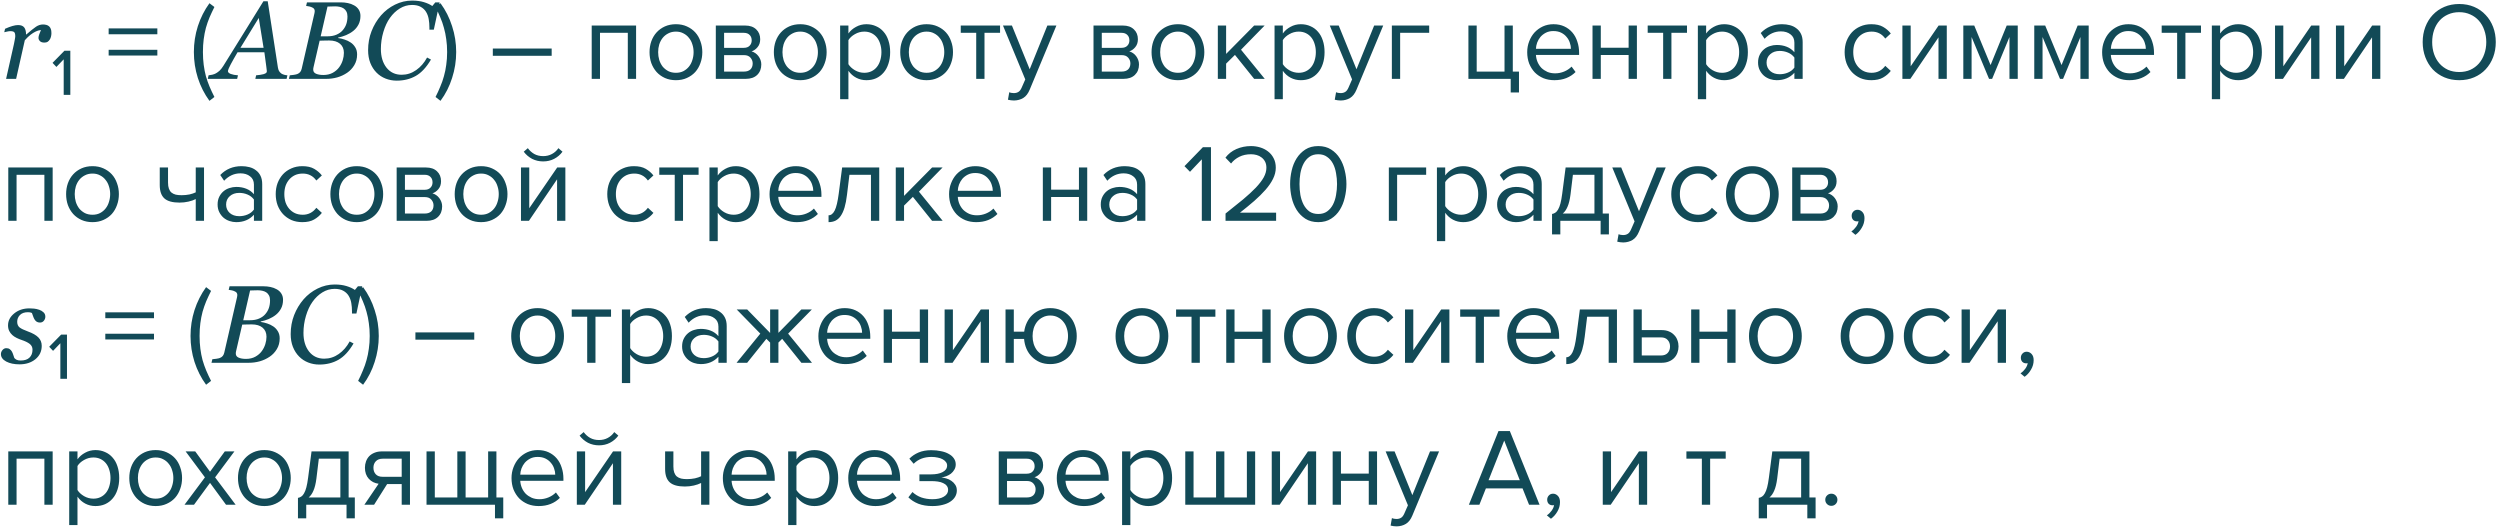 <?xml version="1.0" encoding="UTF-8"?> <svg xmlns="http://www.w3.org/2000/svg" width="317" height="67" viewBox="0 0 317 67" fill="none"> <path d="M6.521 4.217C6.521 4.344 6.503 4.486 6.467 4.641C6.43 4.791 6.378 4.916 6.31 5.017C6.228 5.14 6.136 5.235 6.036 5.304C5.94 5.368 5.801 5.399 5.619 5.399C5.373 5.399 5.188 5.338 5.065 5.215C4.942 5.092 4.881 4.955 4.881 4.805C4.881 4.663 4.915 4.506 4.983 4.333C5.052 4.155 5.122 3.98 5.195 3.807C5.141 3.807 5.049 3.823 4.922 3.854C4.799 3.882 4.648 3.939 4.471 4.025C4.293 4.112 4.09 4.242 3.862 4.415C3.639 4.588 3.4 4.818 3.145 5.105L2.044 10H0.772L1.771 5.57C1.793 5.461 1.825 5.297 1.866 5.078C1.912 4.859 1.935 4.698 1.935 4.593C1.935 4.338 1.891 4.167 1.805 4.08C1.718 3.993 1.545 3.95 1.285 3.95C1.185 3.95 1.057 3.968 0.902 4.005C0.747 4.037 0.627 4.064 0.54 4.087L0.643 3.649C0.998 3.49 1.312 3.371 1.586 3.294C1.859 3.216 2.094 3.178 2.29 3.178C2.655 3.178 2.914 3.278 3.069 3.479C3.224 3.674 3.302 3.971 3.302 4.367H3.343C3.885 3.898 4.295 3.57 4.573 3.383C4.856 3.196 5.15 3.103 5.455 3.103C5.601 3.103 5.742 3.121 5.879 3.157C6.016 3.194 6.132 3.255 6.228 3.342C6.328 3.438 6.401 3.549 6.446 3.677C6.496 3.8 6.521 3.98 6.521 4.217ZM8.077 12.03V7.522L7.153 8.488L6.663 7.97L8.175 6.43H8.917V12.03H8.077ZM13.777 4.344V3.602H19.951V4.344H13.777ZM13.777 7.046V6.318H19.951V7.046H13.777ZM26.557 12.786C25.922 11.918 25.432 10.952 25.087 9.888C24.751 8.824 24.583 7.727 24.583 6.598C24.583 5.469 24.751 4.377 25.087 3.322C25.432 2.258 25.922 1.287 26.557 0.41L27.187 0.886C26.963 1.334 26.758 1.773 26.571 2.202C26.393 2.631 26.239 3.075 26.109 3.532C25.988 3.989 25.894 4.47 25.829 4.974C25.764 5.469 25.731 6.01 25.731 6.598C25.731 7.177 25.764 7.718 25.829 8.222C25.894 8.726 25.988 9.207 26.109 9.664C26.239 10.112 26.393 10.551 26.571 10.98C26.758 11.419 26.963 11.857 27.187 12.296L26.557 12.786ZM33.421 6.062L32.812 2.275L30.488 6.062H33.421ZM32.375 10L32.477 9.549C32.619 9.535 32.783 9.517 32.97 9.494C33.161 9.467 33.309 9.437 33.414 9.405C33.555 9.36 33.66 9.312 33.728 9.262C33.801 9.212 33.838 9.134 33.838 9.029C33.838 8.993 33.81 8.77 33.756 8.359C33.701 7.949 33.624 7.373 33.523 6.63H30.119C29.969 6.867 29.809 7.143 29.641 7.457C29.472 7.767 29.342 8.004 29.251 8.168C29.169 8.314 29.089 8.478 29.012 8.66C28.939 8.838 28.902 8.956 28.902 9.016C28.902 9.166 29.023 9.287 29.265 9.378C29.506 9.469 29.809 9.526 30.174 9.549L30.071 10H26.346L26.448 9.549C26.567 9.54 26.722 9.515 26.913 9.474C27.1 9.428 27.257 9.369 27.385 9.296C27.544 9.205 27.697 9.093 27.843 8.961C27.993 8.824 28.153 8.621 28.321 8.353C29.11 7.104 29.973 5.714 30.912 4.183C31.855 2.651 32.685 1.312 33.4 0.163H33.947L35.239 8.564C35.267 8.733 35.312 8.877 35.376 8.995C35.44 9.109 35.535 9.216 35.663 9.316C35.754 9.38 35.877 9.435 36.032 9.48C36.187 9.521 36.324 9.544 36.442 9.549L36.34 10H32.375ZM44.905 0.683C45.156 0.819 45.352 1.002 45.493 1.229C45.634 1.453 45.705 1.715 45.705 2.016C45.705 2.43 45.623 2.795 45.459 3.109C45.295 3.424 45.081 3.688 44.816 3.902C44.547 4.121 44.242 4.303 43.9 4.449C43.563 4.59 43.221 4.695 42.875 4.764V4.825C43.139 4.857 43.413 4.921 43.695 5.017C43.978 5.108 44.233 5.231 44.461 5.386C44.703 5.545 44.898 5.753 45.049 6.008C45.204 6.258 45.281 6.557 45.281 6.903C45.281 7.418 45.16 7.874 44.919 8.271C44.682 8.662 44.381 8.981 44.017 9.228C43.625 9.492 43.203 9.688 42.752 9.815C42.305 9.938 41.845 10 41.371 10H36.634L36.743 9.549C36.852 9.54 37.017 9.521 37.235 9.494C37.454 9.462 37.611 9.426 37.707 9.385C37.867 9.321 37.987 9.234 38.069 9.125C38.156 9.011 38.217 8.874 38.254 8.715L39.874 1.674C39.883 1.628 39.89 1.585 39.895 1.544C39.904 1.498 39.908 1.453 39.908 1.407C39.908 1.312 39.888 1.229 39.847 1.161C39.81 1.088 39.744 1.027 39.648 0.977C39.516 0.904 39.375 0.851 39.225 0.819C39.079 0.783 38.942 0.76 38.815 0.751L38.924 0.3H43.203C43.527 0.3 43.828 0.329 44.105 0.389C44.388 0.443 44.655 0.541 44.905 0.683ZM43.456 3.834C43.67 3.583 43.823 3.319 43.914 3.041C44.01 2.758 44.058 2.439 44.058 2.084C44.058 1.842 44.014 1.637 43.928 1.469C43.841 1.3 43.723 1.166 43.572 1.065C43.422 0.97 43.255 0.904 43.073 0.867C42.891 0.826 42.7 0.806 42.499 0.806C42.349 0.806 42.18 0.81 41.993 0.819C41.811 0.824 41.656 0.828 41.528 0.833L40.66 4.606H41.515C41.961 4.606 42.346 4.536 42.67 4.395C42.998 4.253 43.26 4.066 43.456 3.834ZM43.012 8.523C43.208 8.255 43.356 7.961 43.456 7.642C43.556 7.323 43.606 7.008 43.606 6.698C43.606 6.211 43.442 5.828 43.114 5.55C42.786 5.272 42.326 5.133 41.733 5.133C41.446 5.133 41.2 5.137 40.995 5.146C40.79 5.151 40.635 5.156 40.53 5.16L39.758 8.503C39.744 8.567 39.733 8.626 39.724 8.681C39.719 8.735 39.717 8.788 39.717 8.838C39.717 9.075 39.838 9.246 40.079 9.351C40.321 9.455 40.628 9.508 41.002 9.508C41.462 9.508 41.861 9.414 42.198 9.228C42.54 9.036 42.811 8.801 43.012 8.523ZM50.306 10.226C49.809 10.226 49.34 10.139 48.898 9.966C48.455 9.793 48.07 9.54 47.742 9.207C47.41 8.87 47.148 8.462 46.956 7.983C46.769 7.505 46.676 6.965 46.676 6.363C46.676 5.502 46.822 4.698 47.113 3.95C47.405 3.203 47.806 2.535 48.316 1.947C48.809 1.382 49.399 0.929 50.087 0.587C50.78 0.245 51.502 0.074 52.254 0.074C52.824 0.074 53.323 0.14 53.751 0.272C54.184 0.405 54.539 0.569 54.817 0.765L55.2 0.3H55.747L55.009 3.759H54.448V3.485C54.448 3.112 54.419 2.756 54.359 2.419C54.3 2.077 54.186 1.77 54.018 1.496C53.853 1.232 53.628 1.022 53.341 0.867C53.058 0.708 52.696 0.628 52.254 0.628C51.693 0.628 51.172 0.778 50.688 1.079C50.21 1.375 49.795 1.772 49.444 2.269C49.098 2.752 48.82 3.346 48.61 4.053C48.401 4.759 48.296 5.479 48.296 6.213C48.296 7.184 48.533 7.972 49.007 8.578C49.485 9.18 50.126 9.48 50.928 9.48C51.598 9.48 52.213 9.282 52.773 8.886C53.339 8.489 53.799 7.958 54.154 7.293L54.647 7.553C54.072 8.533 53.432 9.223 52.726 9.624C52.019 10.025 51.213 10.226 50.306 10.226ZM55.226 12.296C55.45 11.857 55.651 11.419 55.828 10.98C56.015 10.551 56.169 10.112 56.29 9.664C56.421 9.207 56.519 8.726 56.584 8.222C56.659 7.718 56.696 7.177 56.696 6.598C56.696 6.01 56.659 5.469 56.584 4.974C56.519 4.47 56.421 3.989 56.29 3.532C56.169 3.075 56.015 2.631 55.828 2.202C55.651 1.773 55.45 1.334 55.226 0.886L55.856 0.41C56.5 1.287 56.99 2.258 57.326 3.322C57.672 4.377 57.844 5.469 57.844 6.598C57.844 7.727 57.672 8.824 57.326 9.888C56.99 10.952 56.5 11.918 55.856 12.786L55.226 12.296ZM62.49 7.074V6.15H69.952V7.074H62.49ZM79.606 10V4.162H76.079V10H75.028V3.238H80.656V10H79.606ZM85.707 10.168C85.194 10.168 84.727 10.075 84.307 9.888C83.897 9.701 83.546 9.449 83.257 9.132C82.968 8.805 82.744 8.427 82.585 7.998C82.436 7.569 82.361 7.107 82.361 6.612C82.361 6.127 82.436 5.669 82.585 5.24C82.744 4.801 82.968 4.423 83.257 4.106C83.546 3.789 83.897 3.537 84.307 3.35C84.727 3.163 85.194 3.07 85.707 3.07C86.221 3.07 86.683 3.163 87.093 3.35C87.513 3.537 87.868 3.789 88.157 4.106C88.447 4.423 88.666 4.801 88.815 5.24C88.974 5.669 89.053 6.127 89.053 6.612C89.053 7.107 88.974 7.569 88.815 7.998C88.666 8.427 88.447 8.805 88.157 9.132C87.868 9.449 87.513 9.701 87.093 9.888C86.683 10.075 86.221 10.168 85.707 10.168ZM85.707 9.23C86.071 9.23 86.388 9.16 86.659 9.02C86.939 8.871 87.172 8.679 87.359 8.446C87.555 8.203 87.7 7.923 87.793 7.606C87.896 7.289 87.947 6.957 87.947 6.612C87.947 6.267 87.896 5.94 87.793 5.632C87.7 5.315 87.555 5.039 87.359 4.806C87.172 4.563 86.939 4.372 86.659 4.232C86.388 4.083 86.071 4.008 85.707 4.008C85.343 4.008 85.021 4.083 84.741 4.232C84.461 4.372 84.223 4.563 84.027 4.806C83.841 5.039 83.696 5.315 83.593 5.632C83.5 5.94 83.453 6.267 83.453 6.612C83.453 6.957 83.5 7.289 83.593 7.606C83.696 7.923 83.841 8.203 84.027 8.446C84.223 8.679 84.461 8.871 84.741 9.02C85.021 9.16 85.343 9.23 85.707 9.23ZM90.765 10V3.238H94.489C95.086 3.238 95.553 3.401 95.889 3.728C96.225 4.045 96.393 4.461 96.393 4.974C96.393 5.385 96.281 5.721 96.057 5.982C95.842 6.243 95.59 6.421 95.301 6.514C95.469 6.561 95.627 6.635 95.777 6.738C95.926 6.841 96.057 6.967 96.169 7.116C96.281 7.265 96.37 7.429 96.435 7.606C96.5 7.783 96.533 7.97 96.533 8.166C96.533 8.717 96.36 9.16 96.015 9.496C95.669 9.832 95.184 10 94.559 10H90.765ZM94.349 9.076C94.685 9.076 94.951 8.987 95.147 8.81C95.343 8.623 95.441 8.367 95.441 8.04C95.441 7.769 95.347 7.527 95.161 7.312C94.974 7.097 94.704 6.99 94.349 6.99H91.815V9.076H94.349ZM94.307 6.066C94.633 6.066 94.881 5.977 95.049 5.8C95.226 5.623 95.315 5.399 95.315 5.128C95.315 4.829 95.226 4.596 95.049 4.428C94.881 4.251 94.633 4.162 94.307 4.162H91.815V6.066H94.307ZM101.471 10.168C100.957 10.168 100.491 10.075 100.071 9.888C99.66 9.701 99.31 9.449 99.021 9.132C98.731 8.805 98.507 8.427 98.349 7.998C98.2 7.569 98.125 7.107 98.125 6.612C98.125 6.127 98.2 5.669 98.349 5.24C98.507 4.801 98.731 4.423 99.021 4.106C99.31 3.789 99.66 3.537 100.071 3.35C100.491 3.163 100.957 3.07 101.471 3.07C101.984 3.07 102.446 3.163 102.857 3.35C103.277 3.537 103.631 3.789 103.921 4.106C104.21 4.423 104.429 4.801 104.579 5.24C104.737 5.669 104.817 6.127 104.817 6.612C104.817 7.107 104.737 7.569 104.579 7.998C104.429 8.427 104.21 8.805 103.921 9.132C103.631 9.449 103.277 9.701 102.857 9.888C102.446 10.075 101.984 10.168 101.471 10.168ZM101.471 9.23C101.835 9.23 102.152 9.16 102.423 9.02C102.703 8.871 102.936 8.679 103.123 8.446C103.319 8.203 103.463 7.923 103.557 7.606C103.659 7.289 103.711 6.957 103.711 6.612C103.711 6.267 103.659 5.94 103.557 5.632C103.463 5.315 103.319 5.039 103.123 4.806C102.936 4.563 102.703 4.372 102.423 4.232C102.152 4.083 101.835 4.008 101.471 4.008C101.107 4.008 100.785 4.083 100.505 4.232C100.225 4.372 99.987 4.563 99.791 4.806C99.604 5.039 99.46 5.315 99.357 5.632C99.263 5.94 99.217 6.267 99.217 6.612C99.217 6.957 99.263 7.289 99.357 7.606C99.46 7.923 99.604 8.203 99.791 8.446C99.987 8.679 100.225 8.871 100.505 9.02C100.785 9.16 101.107 9.23 101.471 9.23ZM109.861 10.168C109.394 10.168 108.965 10.065 108.573 9.86C108.181 9.655 107.849 9.361 107.579 8.978V12.576H106.529V3.238H107.579V4.246C107.821 3.901 108.143 3.621 108.545 3.406C108.946 3.182 109.385 3.07 109.861 3.07C110.309 3.07 110.715 3.154 111.079 3.322C111.452 3.481 111.769 3.714 112.031 4.022C112.301 4.321 112.507 4.689 112.647 5.128C112.796 5.567 112.871 6.061 112.871 6.612C112.871 7.163 112.796 7.657 112.647 8.096C112.507 8.535 112.301 8.908 112.031 9.216C111.769 9.524 111.452 9.762 111.079 9.93C110.715 10.089 110.309 10.168 109.861 10.168ZM109.595 9.23C109.931 9.23 110.234 9.165 110.505 9.034C110.775 8.903 111.004 8.721 111.191 8.488C111.377 8.255 111.517 7.979 111.611 7.662C111.713 7.335 111.765 6.985 111.765 6.612C111.765 6.239 111.713 5.893 111.611 5.576C111.517 5.259 111.377 4.983 111.191 4.75C111.004 4.517 110.775 4.335 110.505 4.204C110.234 4.073 109.931 4.008 109.595 4.008C109.175 4.008 108.778 4.115 108.405 4.33C108.041 4.535 107.765 4.787 107.579 5.086V8.138C107.765 8.437 108.041 8.693 108.405 8.908C108.778 9.123 109.175 9.23 109.595 9.23ZM117.494 10.168C116.981 10.168 116.514 10.075 116.094 9.888C115.684 9.701 115.334 9.449 115.044 9.132C114.755 8.805 114.531 8.427 114.372 7.998C114.223 7.569 114.148 7.107 114.148 6.612C114.148 6.127 114.223 5.669 114.372 5.24C114.531 4.801 114.755 4.423 115.044 4.106C115.334 3.789 115.684 3.537 116.094 3.35C116.514 3.163 116.981 3.07 117.494 3.07C118.008 3.07 118.47 3.163 118.88 3.35C119.3 3.537 119.655 3.789 119.944 4.106C120.234 4.423 120.453 4.801 120.602 5.24C120.761 5.669 120.84 6.127 120.84 6.612C120.84 7.107 120.761 7.569 120.602 7.998C120.453 8.427 120.234 8.805 119.944 9.132C119.655 9.449 119.3 9.701 118.88 9.888C118.47 10.075 118.008 10.168 117.494 10.168ZM117.494 9.23C117.858 9.23 118.176 9.16 118.446 9.02C118.726 8.871 118.96 8.679 119.146 8.446C119.342 8.203 119.487 7.923 119.58 7.606C119.683 7.289 119.734 6.957 119.734 6.612C119.734 6.267 119.683 5.94 119.58 5.632C119.487 5.315 119.342 5.039 119.146 4.806C118.96 4.563 118.726 4.372 118.446 4.232C118.176 4.083 117.858 4.008 117.494 4.008C117.13 4.008 116.808 4.083 116.528 4.232C116.248 4.372 116.01 4.563 115.814 4.806C115.628 5.039 115.483 5.315 115.38 5.632C115.287 5.94 115.24 6.267 115.24 6.612C115.24 6.957 115.287 7.289 115.38 7.606C115.483 7.923 115.628 8.203 115.814 8.446C116.01 8.679 116.248 8.871 116.528 9.02C116.808 9.16 117.13 9.23 117.494 9.23ZM123.784 10V4.162H121.824V3.238H126.808V4.162H124.834V10H123.784ZM127.975 11.694C128.049 11.731 128.143 11.759 128.255 11.778C128.367 11.797 128.465 11.806 128.549 11.806C128.782 11.806 128.978 11.755 129.137 11.652C129.295 11.559 129.435 11.372 129.557 11.092L130.005 10.07L127.177 3.238H128.311L130.565 8.782L132.805 3.238H133.953L130.565 11.372C130.359 11.867 130.089 12.217 129.753 12.422C129.417 12.627 129.025 12.735 128.577 12.744C128.465 12.744 128.334 12.735 128.185 12.716C128.035 12.697 127.909 12.674 127.807 12.646L127.975 11.694ZM138.657 10V3.238H142.381C142.979 3.238 143.445 3.401 143.781 3.728C144.117 4.045 144.285 4.461 144.285 4.974C144.285 5.385 144.173 5.721 143.949 5.982C143.735 6.243 143.483 6.421 143.193 6.514C143.361 6.561 143.52 6.635 143.669 6.738C143.819 6.841 143.949 6.967 144.061 7.116C144.173 7.265 144.262 7.429 144.327 7.606C144.393 7.783 144.425 7.97 144.425 8.166C144.425 8.717 144.253 9.16 143.907 9.496C143.562 9.832 143.077 10 142.451 10H138.657ZM142.241 9.076C142.577 9.076 142.843 8.987 143.039 8.81C143.235 8.623 143.333 8.367 143.333 8.04C143.333 7.769 143.24 7.527 143.053 7.312C142.867 7.097 142.596 6.99 142.241 6.99H139.707V9.076H142.241ZM142.199 6.066C142.526 6.066 142.773 5.977 142.941 5.8C143.119 5.623 143.207 5.399 143.207 5.128C143.207 4.829 143.119 4.596 142.941 4.428C142.773 4.251 142.526 4.162 142.199 4.162H139.707V6.066H142.199ZM149.363 10.168C148.85 10.168 148.383 10.075 147.963 9.888C147.553 9.701 147.203 9.449 146.913 9.132C146.624 8.805 146.4 8.427 146.241 7.998C146.092 7.569 146.017 7.107 146.017 6.612C146.017 6.127 146.092 5.669 146.241 5.24C146.4 4.801 146.624 4.423 146.913 4.106C147.203 3.789 147.553 3.537 147.963 3.35C148.383 3.163 148.85 3.07 149.363 3.07C149.877 3.07 150.339 3.163 150.749 3.35C151.169 3.537 151.524 3.789 151.813 4.106C152.103 4.423 152.322 4.801 152.471 5.24C152.63 5.669 152.709 6.127 152.709 6.612C152.709 7.107 152.63 7.569 152.471 7.998C152.322 8.427 152.103 8.805 151.813 9.132C151.524 9.449 151.169 9.701 150.749 9.888C150.339 10.075 149.877 10.168 149.363 10.168ZM149.363 9.23C149.727 9.23 150.045 9.16 150.315 9.02C150.595 8.871 150.829 8.679 151.015 8.446C151.211 8.203 151.356 7.923 151.449 7.606C151.552 7.289 151.603 6.957 151.603 6.612C151.603 6.267 151.552 5.94 151.449 5.632C151.356 5.315 151.211 5.039 151.015 4.806C150.829 4.563 150.595 4.372 150.315 4.232C150.045 4.083 149.727 4.008 149.363 4.008C148.999 4.008 148.677 4.083 148.397 4.232C148.117 4.372 147.879 4.563 147.683 4.806C147.497 5.039 147.352 5.315 147.249 5.632C147.156 5.94 147.109 6.267 147.109 6.612C147.109 6.957 147.156 7.289 147.249 7.606C147.352 7.923 147.497 8.203 147.683 8.446C147.879 8.679 148.117 8.871 148.397 9.02C148.677 9.16 148.999 9.23 149.363 9.23ZM159.027 10L156.591 6.962L155.471 8.068V10H154.421V3.238H155.471V6.836L159.027 3.238H160.357L157.361 6.304L160.371 10H159.027ZM164.945 10.168C164.478 10.168 164.049 10.065 163.657 9.86C163.265 9.655 162.933 9.361 162.663 8.978V12.576H161.613V3.238H162.663V4.246C162.905 3.901 163.227 3.621 163.629 3.406C164.03 3.182 164.469 3.07 164.945 3.07C165.393 3.07 165.799 3.154 166.163 3.322C166.536 3.481 166.853 3.714 167.115 4.022C167.385 4.321 167.591 4.689 167.731 5.128C167.88 5.567 167.954 6.061 167.954 6.612C167.954 7.163 167.88 7.657 167.731 8.096C167.591 8.535 167.385 8.908 167.115 9.216C166.853 9.524 166.536 9.762 166.163 9.93C165.799 10.089 165.393 10.168 164.945 10.168ZM164.678 9.23C165.015 9.23 165.318 9.165 165.589 9.034C165.859 8.903 166.088 8.721 166.275 8.488C166.461 8.255 166.601 7.979 166.695 7.662C166.797 7.335 166.849 6.985 166.849 6.612C166.849 6.239 166.797 5.893 166.695 5.576C166.601 5.259 166.461 4.983 166.275 4.75C166.088 4.517 165.859 4.335 165.589 4.204C165.318 4.073 165.015 4.008 164.678 4.008C164.259 4.008 163.862 4.115 163.489 4.33C163.125 4.535 162.849 4.787 162.663 5.086V8.138C162.849 8.437 163.125 8.693 163.489 8.908C163.862 9.123 164.259 9.23 164.678 9.23ZM169.414 11.694C169.489 11.731 169.582 11.759 169.694 11.778C169.806 11.797 169.904 11.806 169.988 11.806C170.222 11.806 170.418 11.755 170.576 11.652C170.735 11.559 170.875 11.372 170.996 11.092L171.444 10.07L168.616 3.238H169.75L172.004 8.782L174.244 3.238H175.392L172.004 11.372C171.799 11.867 171.528 12.217 171.192 12.422C170.856 12.627 170.464 12.735 170.016 12.744C169.904 12.744 169.774 12.735 169.624 12.716C169.475 12.697 169.349 12.674 169.246 12.646L169.414 11.694ZM181.22 4.162H177.538V10H176.488V3.238H181.22V4.162ZM191.557 10H186.195V3.238H187.245V9.076H190.773V3.238H191.823V9.076H192.607V11.722H191.557V10ZM197.094 10.168C196.59 10.168 196.128 10.084 195.708 9.916C195.288 9.739 194.924 9.496 194.616 9.188C194.318 8.871 194.08 8.497 193.902 8.068C193.734 7.629 193.65 7.144 193.65 6.612C193.65 6.127 193.734 5.669 193.902 5.24C194.07 4.801 194.299 4.423 194.588 4.106C194.887 3.789 195.237 3.537 195.638 3.35C196.049 3.163 196.497 3.07 196.982 3.07C197.496 3.07 197.953 3.163 198.354 3.35C198.756 3.537 199.096 3.793 199.376 4.12C199.656 4.447 199.866 4.834 200.006 5.282C200.156 5.721 200.23 6.192 200.23 6.696V6.962H194.756C194.775 7.279 194.845 7.583 194.966 7.872C195.088 8.152 195.251 8.399 195.456 8.614C195.671 8.819 195.923 8.987 196.212 9.118C196.502 9.239 196.828 9.3 197.192 9.3C197.584 9.3 197.962 9.225 198.326 9.076C198.69 8.927 199.008 8.717 199.278 8.446L199.782 9.132C199.446 9.468 199.054 9.725 198.606 9.902C198.158 10.079 197.654 10.168 197.094 10.168ZM199.194 6.192C199.194 5.94 199.148 5.683 199.054 5.422C198.97 5.151 198.835 4.909 198.648 4.694C198.471 4.47 198.242 4.288 197.962 4.148C197.682 4.008 197.351 3.938 196.968 3.938C196.604 3.938 196.287 4.008 196.016 4.148C195.746 4.288 195.517 4.465 195.33 4.68C195.153 4.895 195.013 5.137 194.91 5.408C194.817 5.669 194.766 5.931 194.756 6.192H199.194ZM201.931 10V3.238H202.981V6.052H206.509V3.238H207.559V10H206.509V6.976H202.981V10H201.931ZM210.887 10V4.162H208.927V3.238H213.911V4.162H211.937V10H210.887ZM218.62 10.168C218.154 10.168 217.724 10.065 217.332 9.86C216.94 9.655 216.609 9.361 216.338 8.978V12.576H215.288V3.238H216.338V4.246C216.581 3.901 216.903 3.621 217.304 3.406C217.706 3.182 218.144 3.07 218.62 3.07C219.068 3.07 219.474 3.154 219.838 3.322C220.212 3.481 220.529 3.714 220.79 4.022C221.061 4.321 221.266 4.689 221.406 5.128C221.556 5.567 221.63 6.061 221.63 6.612C221.63 7.163 221.556 7.657 221.406 8.096C221.266 8.535 221.061 8.908 220.79 9.216C220.529 9.524 220.212 9.762 219.838 9.93C219.474 10.089 219.068 10.168 218.62 10.168ZM218.354 9.23C218.69 9.23 218.994 9.165 219.264 9.034C219.535 8.903 219.764 8.721 219.95 8.488C220.137 8.255 220.277 7.979 220.37 7.662C220.473 7.335 220.524 6.985 220.524 6.612C220.524 6.239 220.473 5.893 220.37 5.576C220.277 5.259 220.137 4.983 219.95 4.75C219.764 4.517 219.535 4.335 219.264 4.204C218.994 4.073 218.69 4.008 218.354 4.008C217.934 4.008 217.538 4.115 217.164 4.33C216.8 4.535 216.525 4.787 216.338 5.086V8.138C216.525 8.437 216.8 8.693 217.164 8.908C217.538 9.123 217.934 9.23 218.354 9.23ZM227.528 10V9.23C226.959 9.855 226.212 10.168 225.288 10.168C224.999 10.168 224.714 10.121 224.434 10.028C224.154 9.935 223.902 9.795 223.678 9.608C223.454 9.412 223.272 9.174 223.132 8.894C222.992 8.614 222.922 8.292 222.922 7.928C222.922 7.555 222.992 7.228 223.132 6.948C223.272 6.668 223.454 6.435 223.678 6.248C223.902 6.061 224.154 5.926 224.434 5.842C224.714 5.749 224.999 5.702 225.288 5.702C225.755 5.702 226.175 5.777 226.548 5.926C226.931 6.075 227.257 6.309 227.528 6.626V5.408C227.528 4.951 227.365 4.601 227.038 4.358C226.721 4.106 226.315 3.98 225.82 3.98C225.027 3.98 224.336 4.293 223.748 4.918L223.258 4.19C223.977 3.443 224.877 3.07 225.96 3.07C226.315 3.07 226.651 3.112 226.968 3.196C227.285 3.28 227.561 3.415 227.794 3.602C228.037 3.779 228.228 4.013 228.368 4.302C228.508 4.591 228.578 4.941 228.578 5.352V10H227.528ZM225.666 9.412C226.039 9.412 226.389 9.342 226.716 9.202C227.052 9.062 227.323 8.852 227.528 8.572V7.298C227.323 7.018 227.052 6.808 226.716 6.668C226.389 6.528 226.039 6.458 225.666 6.458C225.171 6.458 224.77 6.598 224.462 6.878C224.154 7.149 224 7.503 224 7.942C224 8.371 224.154 8.726 224.462 9.006C224.77 9.277 225.171 9.412 225.666 9.412ZM237.274 10.168C236.77 10.168 236.308 10.079 235.888 9.902C235.478 9.715 235.123 9.463 234.824 9.146C234.535 8.829 234.306 8.455 234.138 8.026C233.98 7.587 233.9 7.116 233.9 6.612C233.9 6.108 233.98 5.641 234.138 5.212C234.306 4.783 234.535 4.409 234.824 4.092C235.123 3.775 235.478 3.527 235.888 3.35C236.308 3.163 236.77 3.07 237.274 3.07C237.89 3.07 238.39 3.182 238.772 3.406C239.164 3.63 239.491 3.91 239.752 4.246L239.052 4.89C238.828 4.582 238.572 4.358 238.282 4.218C238.002 4.078 237.685 4.008 237.33 4.008C236.966 4.008 236.64 4.073 236.35 4.204C236.07 4.335 235.828 4.517 235.622 4.75C235.417 4.983 235.258 5.259 235.146 5.576C235.044 5.893 234.992 6.239 234.992 6.612C234.992 6.985 235.044 7.335 235.146 7.662C235.258 7.979 235.417 8.255 235.622 8.488C235.828 8.721 236.07 8.903 236.35 9.034C236.64 9.165 236.966 9.23 237.33 9.23C238.04 9.23 238.614 8.936 239.052 8.348L239.752 8.992C239.491 9.328 239.164 9.608 238.772 9.832C238.39 10.056 237.89 10.168 237.274 10.168ZM241.224 10V3.238H242.274V8.404L245.816 3.238H246.852V10H245.802V4.736L242.232 10H241.224ZM254.8 10V4.694L252.602 10H252.21L249.998 4.694V10H248.948V3.238H250.334L252.406 8.25L254.45 3.238H255.85V10H254.8ZM263.797 10V4.694L261.599 10H261.207L258.995 4.694V10H257.945V3.238H259.331L261.403 8.25L263.447 3.238H264.847V10H263.797ZM269.993 10.168C269.489 10.168 269.027 10.084 268.607 9.916C268.187 9.739 267.823 9.496 267.515 9.188C267.216 8.871 266.978 8.497 266.801 8.068C266.633 7.629 266.549 7.144 266.549 6.612C266.549 6.127 266.633 5.669 266.801 5.24C266.969 4.801 267.197 4.423 267.487 4.106C267.785 3.789 268.135 3.537 268.537 3.35C268.947 3.163 269.395 3.07 269.881 3.07C270.394 3.07 270.851 3.163 271.253 3.35C271.654 3.537 271.995 3.793 272.275 4.12C272.555 4.447 272.765 4.834 272.905 5.282C273.054 5.721 273.129 6.192 273.129 6.696V6.962H267.655C267.673 7.279 267.743 7.583 267.865 7.872C267.986 8.152 268.149 8.399 268.355 8.614C268.569 8.819 268.821 8.987 269.111 9.118C269.4 9.239 269.727 9.3 270.091 9.3C270.483 9.3 270.861 9.225 271.225 9.076C271.589 8.927 271.906 8.717 272.177 8.446L272.681 9.132C272.345 9.468 271.953 9.725 271.505 9.902C271.057 10.079 270.553 10.168 269.993 10.168ZM272.093 6.192C272.093 5.94 272.046 5.683 271.953 5.422C271.869 5.151 271.733 4.909 271.547 4.694C271.369 4.47 271.141 4.288 270.861 4.148C270.581 4.008 270.249 3.938 269.867 3.938C269.503 3.938 269.185 4.008 268.915 4.148C268.644 4.288 268.415 4.465 268.229 4.68C268.051 4.895 267.911 5.137 267.809 5.408C267.715 5.669 267.664 5.931 267.655 6.192H272.093ZM276.061 10V4.162H274.101V3.238H279.085V4.162H277.111V10H276.061ZM283.794 10.168C283.327 10.168 282.898 10.065 282.506 9.86C282.114 9.655 281.783 9.361 281.512 8.978V12.576H280.462V3.238H281.512V4.246C281.755 3.901 282.077 3.621 282.478 3.406C282.879 3.182 283.318 3.07 283.794 3.07C284.242 3.07 284.648 3.154 285.012 3.322C285.385 3.481 285.703 3.714 285.964 4.022C286.235 4.321 286.44 4.689 286.58 5.128C286.729 5.567 286.804 6.061 286.804 6.612C286.804 7.163 286.729 7.657 286.58 8.096C286.44 8.535 286.235 8.908 285.964 9.216C285.703 9.524 285.385 9.762 285.012 9.93C284.648 10.089 284.242 10.168 283.794 10.168ZM283.528 9.23C283.864 9.23 284.167 9.165 284.438 9.034C284.709 8.903 284.937 8.721 285.124 8.488C285.311 8.255 285.451 7.979 285.544 7.662C285.647 7.335 285.698 6.985 285.698 6.612C285.698 6.239 285.647 5.893 285.544 5.576C285.451 5.259 285.311 4.983 285.124 4.75C284.937 4.517 284.709 4.335 284.438 4.204C284.167 4.073 283.864 4.008 283.528 4.008C283.108 4.008 282.711 4.115 282.338 4.33C281.974 4.535 281.699 4.787 281.512 5.086V8.138C281.699 8.437 281.974 8.693 282.338 8.908C282.711 9.123 283.108 9.23 283.528 9.23ZM288.474 10V3.238H289.524V8.404L293.066 3.238H294.102V10H293.052V4.736L289.482 10H288.474ZM296.198 10V3.238H297.248V8.404L300.79 3.238H301.826V10H300.776V4.736L297.206 10H296.198ZM311.83 10.168C311.14 10.168 310.51 10.047 309.94 9.804C309.371 9.561 308.881 9.225 308.47 8.796C308.069 8.357 307.756 7.844 307.532 7.256C307.308 6.668 307.196 6.029 307.196 5.338C307.196 4.647 307.308 4.008 307.532 3.42C307.756 2.832 308.069 2.323 308.47 1.894C308.881 1.455 309.371 1.115 309.94 0.872C310.51 0.629 311.14 0.508 311.83 0.508C312.521 0.508 313.151 0.629 313.72 0.872C314.29 1.115 314.775 1.455 315.176 1.894C315.587 2.323 315.904 2.832 316.128 3.42C316.352 4.008 316.464 4.647 316.464 5.338C316.464 6.029 316.352 6.668 316.128 7.256C315.904 7.844 315.587 8.357 315.176 8.796C314.775 9.225 314.29 9.561 313.72 9.804C313.151 10.047 312.521 10.168 311.83 10.168ZM311.83 9.132C312.353 9.132 312.824 9.039 313.244 8.852C313.664 8.656 314.024 8.39 314.322 8.054C314.621 7.709 314.85 7.307 315.008 6.85C315.176 6.383 315.26 5.879 315.26 5.338C315.26 4.797 315.176 4.293 315.008 3.826C314.85 3.359 314.621 2.958 314.322 2.622C314.024 2.286 313.664 2.025 313.244 1.838C312.824 1.642 312.353 1.544 311.83 1.544C311.308 1.544 310.832 1.642 310.402 1.838C309.982 2.025 309.623 2.286 309.324 2.622C309.026 2.958 308.797 3.359 308.638 3.826C308.48 4.293 308.4 4.797 308.4 5.338C308.4 5.879 308.48 6.383 308.638 6.85C308.797 7.307 309.026 7.709 309.324 8.054C309.623 8.39 309.982 8.656 310.402 8.852C310.832 9.039 311.308 9.132 311.83 9.132ZM5.628 28V22.162H2.1V28H1.05V21.238H6.678V28H5.628ZM11.729 28.168C11.215 28.168 10.749 28.075 10.329 27.888C9.918 27.701 9.568 27.449 9.279 27.132C8.989 26.805 8.765 26.427 8.607 25.998C8.457 25.569 8.383 25.107 8.383 24.612C8.383 24.127 8.457 23.669 8.607 23.24C8.765 22.801 8.989 22.423 9.279 22.106C9.568 21.789 9.918 21.537 10.329 21.35C10.749 21.163 11.215 21.07 11.729 21.07C12.242 21.07 12.704 21.163 13.115 21.35C13.535 21.537 13.889 21.789 14.179 22.106C14.468 22.423 14.687 22.801 14.837 23.24C14.995 23.669 15.075 24.127 15.075 24.612C15.075 25.107 14.995 25.569 14.837 25.998C14.687 26.427 14.468 26.805 14.179 27.132C13.889 27.449 13.535 27.701 13.115 27.888C12.704 28.075 12.242 28.168 11.729 28.168ZM11.729 27.23C12.093 27.23 12.41 27.16 12.681 27.02C12.961 26.871 13.194 26.679 13.381 26.446C13.577 26.203 13.721 25.923 13.815 25.606C13.917 25.289 13.969 24.957 13.969 24.612C13.969 24.267 13.917 23.94 13.815 23.632C13.721 23.315 13.577 23.039 13.381 22.806C13.194 22.563 12.961 22.372 12.681 22.232C12.41 22.083 12.093 22.008 11.729 22.008C11.365 22.008 11.043 22.083 10.763 22.232C10.483 22.372 10.245 22.563 10.049 22.806C9.862 23.039 9.717 23.315 9.615 23.632C9.521 23.94 9.475 24.267 9.475 24.612C9.475 24.957 9.521 25.289 9.615 25.606C9.717 25.923 9.862 26.203 10.049 26.446C10.245 26.679 10.483 26.871 10.763 27.02C11.043 27.16 11.365 27.23 11.729 27.23ZM21.306 21.238V23.142C21.306 23.459 21.343 23.721 21.418 23.926C21.492 24.131 21.6 24.295 21.74 24.416C21.889 24.537 22.071 24.626 22.286 24.682C22.5 24.729 22.748 24.752 23.028 24.752C23.382 24.752 23.718 24.719 24.036 24.654C24.353 24.579 24.614 24.491 24.82 24.388V21.238H25.87V28H24.82V25.242C24.568 25.373 24.26 25.48 23.896 25.564C23.532 25.648 23.154 25.69 22.762 25.69C21.875 25.69 21.236 25.513 20.844 25.158C20.452 24.803 20.256 24.239 20.256 23.464V21.238H21.306ZM32.198 28V27.23C31.629 27.855 30.882 28.168 29.958 28.168C29.669 28.168 29.384 28.121 29.104 28.028C28.824 27.935 28.572 27.795 28.348 27.608C28.124 27.412 27.942 27.174 27.802 26.894C27.662 26.614 27.592 26.292 27.592 25.928C27.592 25.555 27.662 25.228 27.802 24.948C27.942 24.668 28.124 24.435 28.348 24.248C28.572 24.061 28.824 23.926 29.104 23.842C29.384 23.749 29.669 23.702 29.958 23.702C30.425 23.702 30.845 23.777 31.218 23.926C31.601 24.075 31.927 24.309 32.198 24.626V23.408C32.198 22.951 32.035 22.601 31.708 22.358C31.391 22.106 30.985 21.98 30.49 21.98C29.697 21.98 29.006 22.293 28.418 22.918L27.928 22.19C28.647 21.443 29.547 21.07 30.63 21.07C30.985 21.07 31.321 21.112 31.638 21.196C31.955 21.28 32.231 21.415 32.464 21.602C32.707 21.779 32.898 22.013 33.038 22.302C33.178 22.591 33.248 22.941 33.248 23.352V28H32.198ZM30.336 27.412C30.709 27.412 31.059 27.342 31.386 27.202C31.722 27.062 31.993 26.852 32.198 26.572V25.298C31.993 25.018 31.722 24.808 31.386 24.668C31.059 24.528 30.709 24.458 30.336 24.458C29.841 24.458 29.44 24.598 29.132 24.878C28.824 25.149 28.67 25.503 28.67 25.942C28.67 26.371 28.824 26.726 29.132 27.006C29.44 27.277 29.841 27.412 30.336 27.412ZM38.335 28.168C37.831 28.168 37.369 28.079 36.949 27.902C36.538 27.715 36.183 27.463 35.885 27.146C35.595 26.829 35.367 26.455 35.199 26.026C35.04 25.587 34.961 25.116 34.961 24.612C34.961 24.108 35.04 23.641 35.199 23.212C35.367 22.783 35.595 22.409 35.885 22.092C36.183 21.775 36.538 21.527 36.949 21.35C37.369 21.163 37.831 21.07 38.335 21.07C38.951 21.07 39.45 21.182 39.833 21.406C40.225 21.63 40.551 21.91 40.813 22.246L40.113 22.89C39.889 22.582 39.632 22.358 39.343 22.218C39.063 22.078 38.745 22.008 38.391 22.008C38.027 22.008 37.7 22.073 37.411 22.204C37.131 22.335 36.888 22.517 36.683 22.75C36.477 22.983 36.319 23.259 36.207 23.576C36.104 23.893 36.053 24.239 36.053 24.612C36.053 24.985 36.104 25.335 36.207 25.662C36.319 25.979 36.477 26.255 36.683 26.488C36.888 26.721 37.131 26.903 37.411 27.034C37.7 27.165 38.027 27.23 38.391 27.23C39.1 27.23 39.674 26.936 40.113 26.348L40.813 26.992C40.551 27.328 40.225 27.608 39.833 27.832C39.45 28.056 38.951 28.168 38.335 28.168ZM45.238 28.168C44.725 28.168 44.258 28.075 43.838 27.888C43.428 27.701 43.078 27.449 42.788 27.132C42.499 26.805 42.275 26.427 42.116 25.998C41.967 25.569 41.892 25.107 41.892 24.612C41.892 24.127 41.967 23.669 42.116 23.24C42.275 22.801 42.499 22.423 42.788 22.106C43.078 21.789 43.428 21.537 43.838 21.35C44.258 21.163 44.725 21.07 45.238 21.07C45.752 21.07 46.214 21.163 46.624 21.35C47.044 21.537 47.399 21.789 47.688 22.106C47.978 22.423 48.197 22.801 48.346 23.24C48.505 23.669 48.584 24.127 48.584 24.612C48.584 25.107 48.505 25.569 48.346 25.998C48.197 26.427 47.978 26.805 47.688 27.132C47.399 27.449 47.044 27.701 46.624 27.888C46.214 28.075 45.752 28.168 45.238 28.168ZM45.238 27.23C45.602 27.23 45.92 27.16 46.19 27.02C46.47 26.871 46.704 26.679 46.89 26.446C47.086 26.203 47.231 25.923 47.324 25.606C47.427 25.289 47.478 24.957 47.478 24.612C47.478 24.267 47.427 23.94 47.324 23.632C47.231 23.315 47.086 23.039 46.89 22.806C46.704 22.563 46.47 22.372 46.19 22.232C45.92 22.083 45.602 22.008 45.238 22.008C44.874 22.008 44.552 22.083 44.272 22.232C43.992 22.372 43.754 22.563 43.558 22.806C43.372 23.039 43.227 23.315 43.124 23.632C43.031 23.94 42.984 24.267 42.984 24.612C42.984 24.957 43.031 25.289 43.124 25.606C43.227 25.923 43.372 26.203 43.558 26.446C43.754 26.679 43.992 26.871 44.272 27.02C44.552 27.16 44.874 27.23 45.238 27.23ZM50.296 28V21.238H54.02C54.617 21.238 55.084 21.401 55.42 21.728C55.756 22.045 55.924 22.461 55.924 22.974C55.924 23.385 55.812 23.721 55.588 23.982C55.373 24.243 55.121 24.421 54.832 24.514C55 24.561 55.159 24.635 55.308 24.738C55.457 24.841 55.588 24.967 55.7 25.116C55.812 25.265 55.901 25.429 55.966 25.606C56.031 25.783 56.064 25.97 56.064 26.166C56.064 26.717 55.891 27.16 55.546 27.496C55.201 27.832 54.715 28 54.09 28H50.296ZM53.88 27.076C54.216 27.076 54.482 26.987 54.678 26.81C54.874 26.623 54.972 26.367 54.972 26.04C54.972 25.769 54.879 25.527 54.692 25.312C54.505 25.097 54.235 24.99 53.88 24.99H51.346V27.076H53.88ZM53.838 24.066C54.165 24.066 54.412 23.977 54.58 23.8C54.757 23.623 54.846 23.399 54.846 23.128C54.846 22.829 54.757 22.596 54.58 22.428C54.412 22.251 54.165 22.162 53.838 22.162H51.346V24.066H53.838ZM61.002 28.168C60.489 28.168 60.022 28.075 59.602 27.888C59.191 27.701 58.841 27.449 58.552 27.132C58.263 26.805 58.039 26.427 57.88 25.998C57.731 25.569 57.656 25.107 57.656 24.612C57.656 24.127 57.731 23.669 57.88 23.24C58.039 22.801 58.263 22.423 58.552 22.106C58.841 21.789 59.191 21.537 59.602 21.35C60.022 21.163 60.489 21.07 61.002 21.07C61.515 21.07 61.977 21.163 62.388 21.35C62.808 21.537 63.163 21.789 63.452 22.106C63.741 22.423 63.961 22.801 64.11 23.24C64.269 23.669 64.348 24.127 64.348 24.612C64.348 25.107 64.269 25.569 64.11 25.998C63.961 26.427 63.741 26.805 63.452 27.132C63.163 27.449 62.808 27.701 62.388 27.888C61.977 28.075 61.515 28.168 61.002 28.168ZM61.002 27.23C61.366 27.23 61.683 27.16 61.954 27.02C62.234 26.871 62.467 26.679 62.654 26.446C62.85 26.203 62.995 25.923 63.088 25.606C63.191 25.289 63.242 24.957 63.242 24.612C63.242 24.267 63.191 23.94 63.088 23.632C62.995 23.315 62.85 23.039 62.654 22.806C62.467 22.563 62.234 22.372 61.954 22.232C61.683 22.083 61.366 22.008 61.002 22.008C60.638 22.008 60.316 22.083 60.036 22.232C59.756 22.372 59.518 22.563 59.322 22.806C59.135 23.039 58.991 23.315 58.888 23.632C58.795 23.94 58.748 24.267 58.748 24.612C58.748 24.957 58.795 25.289 58.888 25.606C58.991 25.923 59.135 26.203 59.322 26.446C59.518 26.679 59.756 26.871 60.036 27.02C60.316 27.16 60.638 27.23 61.002 27.23ZM66.06 28V21.238H67.11V26.404L70.652 21.238H71.688V28H70.638V22.736L67.068 28H66.06ZM71.324 19.236C71.044 19.619 70.689 19.922 70.26 20.146C69.84 20.361 69.378 20.468 68.874 20.468C68.37 20.468 67.903 20.361 67.474 20.146C67.054 19.922 66.699 19.619 66.41 19.236L66.928 18.788C67.152 19.096 67.427 19.343 67.754 19.53C68.08 19.707 68.454 19.796 68.874 19.796C69.284 19.796 69.653 19.707 69.98 19.53C70.316 19.353 70.591 19.105 70.806 18.788L71.324 19.236ZM80.376 28.168C79.872 28.168 79.41 28.079 78.99 27.902C78.579 27.715 78.224 27.463 77.926 27.146C77.636 26.829 77.408 26.455 77.24 26.026C77.081 25.587 77.002 25.116 77.002 24.612C77.002 24.108 77.081 23.641 77.24 23.212C77.408 22.783 77.636 22.409 77.926 22.092C78.224 21.775 78.579 21.527 78.99 21.35C79.41 21.163 79.872 21.07 80.376 21.07C80.992 21.07 81.491 21.182 81.874 21.406C82.266 21.63 82.592 21.91 82.854 22.246L82.154 22.89C81.93 22.582 81.673 22.358 81.384 22.218C81.104 22.078 80.786 22.008 80.432 22.008C80.068 22.008 79.741 22.073 79.452 22.204C79.172 22.335 78.929 22.517 78.724 22.75C78.518 22.983 78.36 23.259 78.248 23.576C78.145 23.893 78.094 24.239 78.094 24.612C78.094 24.985 78.145 25.335 78.248 25.662C78.36 25.979 78.518 26.255 78.724 26.488C78.929 26.721 79.172 26.903 79.452 27.034C79.741 27.165 80.068 27.23 80.432 27.23C81.141 27.23 81.715 26.936 82.154 26.348L82.854 26.992C82.592 27.328 82.266 27.608 81.874 27.832C81.491 28.056 80.992 28.168 80.376 28.168ZM85.557 28V22.162H83.597V21.238H88.581V22.162H86.607V28H85.557ZM93.29 28.168C92.823 28.168 92.394 28.065 92.002 27.86C91.61 27.655 91.279 27.361 91.008 26.978V30.576H89.958V21.238H91.008V22.246C91.251 21.901 91.573 21.621 91.974 21.406C92.376 21.182 92.814 21.07 93.29 21.07C93.738 21.07 94.144 21.154 94.508 21.322C94.882 21.481 95.199 21.714 95.46 22.022C95.731 22.321 95.936 22.689 96.076 23.128C96.225 23.567 96.3 24.061 96.3 24.612C96.3 25.163 96.225 25.657 96.076 26.096C95.936 26.535 95.731 26.908 95.46 27.216C95.199 27.524 94.882 27.762 94.508 27.93C94.144 28.089 93.738 28.168 93.29 28.168ZM93.024 27.23C93.36 27.23 93.663 27.165 93.934 27.034C94.205 26.903 94.433 26.721 94.62 26.488C94.807 26.255 94.947 25.979 95.04 25.662C95.143 25.335 95.194 24.985 95.194 24.612C95.194 24.239 95.143 23.893 95.04 23.576C94.947 23.259 94.807 22.983 94.62 22.75C94.433 22.517 94.205 22.335 93.934 22.204C93.663 22.073 93.36 22.008 93.024 22.008C92.604 22.008 92.207 22.115 91.834 22.33C91.47 22.535 91.195 22.787 91.008 23.086V26.138C91.195 26.437 91.47 26.693 91.834 26.908C92.207 27.123 92.604 27.23 93.024 27.23ZM101.022 28.168C100.518 28.168 100.056 28.084 99.636 27.916C99.216 27.739 98.852 27.496 98.544 27.188C98.245 26.871 98.007 26.497 97.83 26.068C97.662 25.629 97.578 25.144 97.578 24.612C97.578 24.127 97.662 23.669 97.83 23.24C97.998 22.801 98.227 22.423 98.516 22.106C98.815 21.789 99.165 21.537 99.566 21.35C99.977 21.163 100.425 21.07 100.91 21.07C101.423 21.07 101.881 21.163 102.282 21.35C102.683 21.537 103.024 21.793 103.304 22.12C103.584 22.447 103.794 22.834 103.934 23.282C104.083 23.721 104.158 24.192 104.158 24.696V24.962H98.684C98.703 25.279 98.773 25.583 98.894 25.872C99.015 26.152 99.179 26.399 99.384 26.614C99.599 26.819 99.851 26.987 100.14 27.118C100.429 27.239 100.756 27.3 101.12 27.3C101.512 27.3 101.89 27.225 102.254 27.076C102.618 26.927 102.935 26.717 103.206 26.446L103.71 27.132C103.374 27.468 102.982 27.725 102.534 27.902C102.086 28.079 101.582 28.168 101.022 28.168ZM103.122 24.192C103.122 23.94 103.075 23.683 102.982 23.422C102.898 23.151 102.763 22.909 102.576 22.694C102.399 22.47 102.17 22.288 101.89 22.148C101.61 22.008 101.279 21.938 100.896 21.938C100.532 21.938 100.215 22.008 99.944 22.148C99.673 22.288 99.445 22.465 99.258 22.68C99.081 22.895 98.941 23.137 98.838 23.408C98.745 23.669 98.693 23.931 98.684 24.192H103.122ZM105.061 27.3C105.378 27.3 105.639 27.095 105.845 26.684C106.05 26.273 106.218 25.569 106.349 24.57L106.783 21.238H111.487V28H110.437V22.162H107.707L107.399 24.696C107.324 25.331 107.221 25.867 107.091 26.306C106.96 26.745 106.797 27.104 106.601 27.384C106.414 27.655 106.19 27.855 105.929 27.986C105.677 28.107 105.387 28.168 105.061 28.168V27.3ZM118.189 28L115.753 24.962L114.633 26.068V28H113.583V21.238H114.633V24.836L118.189 21.238H119.519L116.523 24.304L119.533 28H118.189ZM123.786 28.168C123.282 28.168 122.82 28.084 122.4 27.916C121.98 27.739 121.616 27.496 121.308 27.188C121.009 26.871 120.771 26.497 120.594 26.068C120.426 25.629 120.342 25.144 120.342 24.612C120.342 24.127 120.426 23.669 120.594 23.24C120.762 22.801 120.99 22.423 121.28 22.106C121.578 21.789 121.928 21.537 122.33 21.35C122.74 21.163 123.188 21.07 123.674 21.07C124.187 21.07 124.644 21.163 125.046 21.35C125.447 21.537 125.788 21.793 126.068 22.12C126.348 22.447 126.558 22.834 126.698 23.282C126.847 23.721 126.922 24.192 126.922 24.696V24.962H121.448C121.466 25.279 121.536 25.583 121.658 25.872C121.779 26.152 121.942 26.399 122.148 26.614C122.362 26.819 122.614 26.987 122.904 27.118C123.193 27.239 123.52 27.3 123.884 27.3C124.276 27.3 124.654 27.225 125.018 27.076C125.382 26.927 125.699 26.717 125.97 26.446L126.474 27.132C126.138 27.468 125.746 27.725 125.298 27.902C124.85 28.079 124.346 28.168 123.786 28.168ZM125.886 24.192C125.886 23.94 125.839 23.683 125.746 23.422C125.662 23.151 125.526 22.909 125.34 22.694C125.162 22.47 124.934 22.288 124.654 22.148C124.374 22.008 124.042 21.938 123.66 21.938C123.296 21.938 122.978 22.008 122.708 22.148C122.437 22.288 122.208 22.465 122.022 22.68C121.844 22.895 121.704 23.137 121.602 23.408C121.508 23.669 121.457 23.931 121.448 24.192H125.886ZM132.232 28V21.238H133.282V24.052H136.81V21.238H137.86V28H136.81V24.976H133.282V28H132.232ZM144.184 28V27.23C143.615 27.855 142.868 28.168 141.944 28.168C141.655 28.168 141.37 28.121 141.09 28.028C140.81 27.935 140.558 27.795 140.334 27.608C140.11 27.412 139.928 27.174 139.788 26.894C139.648 26.614 139.578 26.292 139.578 25.928C139.578 25.555 139.648 25.228 139.788 24.948C139.928 24.668 140.11 24.435 140.334 24.248C140.558 24.061 140.81 23.926 141.09 23.842C141.37 23.749 141.655 23.702 141.944 23.702C142.411 23.702 142.831 23.777 143.204 23.926C143.587 24.075 143.914 24.309 144.184 24.626V23.408C144.184 22.951 144.021 22.601 143.694 22.358C143.377 22.106 142.971 21.98 142.476 21.98C141.683 21.98 140.992 22.293 140.404 22.918L139.914 22.19C140.633 21.443 141.534 21.07 142.616 21.07C142.971 21.07 143.307 21.112 143.624 21.196C143.942 21.28 144.217 21.415 144.45 21.602C144.693 21.779 144.884 22.013 145.024 22.302C145.164 22.591 145.234 22.941 145.234 23.352V28H144.184ZM142.322 27.412C142.696 27.412 143.046 27.342 143.372 27.202C143.708 27.062 143.979 26.852 144.184 26.572V25.298C143.979 25.018 143.708 24.808 143.372 24.668C143.046 24.528 142.696 24.458 142.322 24.458C141.828 24.458 141.426 24.598 141.118 24.878C140.81 25.149 140.656 25.503 140.656 25.942C140.656 26.371 140.81 26.726 141.118 27.006C141.426 27.277 141.828 27.412 142.322 27.412ZM152.39 28V20.202L150.892 21.784L150.192 21.07L152.53 18.662H153.552V28H152.39ZM155.399 28V27.076C156.239 26.413 156.981 25.816 157.625 25.284C158.269 24.743 158.81 24.243 159.249 23.786C159.687 23.319 160.019 22.885 160.243 22.484C160.467 22.073 160.579 21.667 160.579 21.266C160.579 20.967 160.523 20.711 160.411 20.496C160.299 20.281 160.149 20.104 159.963 19.964C159.785 19.824 159.58 19.721 159.347 19.656C159.113 19.591 158.875 19.558 158.633 19.558C158.073 19.558 157.578 19.665 157.149 19.88C156.719 20.095 156.369 20.379 156.099 20.734L155.385 19.992C155.739 19.516 156.201 19.152 156.771 18.9C157.349 18.648 157.97 18.522 158.633 18.522C159.025 18.522 159.407 18.578 159.781 18.69C160.154 18.802 160.485 18.97 160.775 19.194C161.073 19.418 161.311 19.703 161.489 20.048C161.675 20.393 161.769 20.799 161.769 21.266C161.769 21.742 161.652 22.213 161.419 22.68C161.195 23.137 160.877 23.599 160.467 24.066C160.065 24.523 159.589 24.995 159.039 25.48C158.488 25.956 157.886 26.451 157.233 26.964H161.811V28H155.399ZM167.157 28.168C166.513 28.168 165.967 28.023 165.519 27.734C165.071 27.445 164.702 27.071 164.413 26.614C164.124 26.147 163.914 25.629 163.783 25.06C163.652 24.481 163.587 23.907 163.587 23.338C163.587 22.769 163.652 22.199 163.783 21.63C163.914 21.051 164.124 20.533 164.413 20.076C164.702 19.619 165.071 19.245 165.519 18.956C165.967 18.667 166.513 18.522 167.157 18.522C167.792 18.522 168.333 18.667 168.781 18.956C169.238 19.245 169.607 19.619 169.887 20.076C170.176 20.533 170.386 21.051 170.517 21.63C170.657 22.199 170.727 22.769 170.727 23.338C170.727 23.907 170.657 24.481 170.517 25.06C170.386 25.629 170.176 26.147 169.887 26.614C169.607 27.071 169.238 27.445 168.781 27.734C168.333 28.023 167.792 28.168 167.157 28.168ZM167.157 27.132C167.605 27.132 167.978 27.025 168.277 26.81C168.585 26.586 168.832 26.297 169.019 25.942C169.206 25.578 169.336 25.172 169.411 24.724C169.495 24.267 169.537 23.805 169.537 23.338C169.537 22.871 169.495 22.414 169.411 21.966C169.336 21.509 169.206 21.103 169.019 20.748C168.832 20.393 168.585 20.109 168.277 19.894C167.978 19.67 167.605 19.558 167.157 19.558C166.709 19.558 166.331 19.67 166.023 19.894C165.724 20.109 165.482 20.393 165.295 20.748C165.108 21.103 164.973 21.509 164.889 21.966C164.814 22.414 164.777 22.871 164.777 23.338C164.777 23.805 164.814 24.267 164.889 24.724C164.973 25.172 165.108 25.578 165.295 25.942C165.482 26.297 165.724 26.586 166.023 26.81C166.331 27.025 166.709 27.132 167.157 27.132ZM180.837 22.162H177.155V28H176.105V21.238H180.837V22.162ZM185.534 28.168C185.068 28.168 184.638 28.065 184.246 27.86C183.854 27.655 183.523 27.361 183.252 26.978V30.576H182.202V21.238H183.252V22.246C183.495 21.901 183.817 21.621 184.218 21.406C184.62 21.182 185.058 21.07 185.534 21.07C185.982 21.07 186.388 21.154 186.752 21.322C187.126 21.481 187.443 21.714 187.704 22.022C187.975 22.321 188.18 22.689 188.32 23.128C188.47 23.567 188.544 24.061 188.544 24.612C188.544 25.163 188.47 25.657 188.32 26.096C188.18 26.535 187.975 26.908 187.704 27.216C187.443 27.524 187.126 27.762 186.752 27.93C186.388 28.089 185.982 28.168 185.534 28.168ZM185.268 27.23C185.604 27.23 185.908 27.165 186.178 27.034C186.449 26.903 186.678 26.721 186.864 26.488C187.051 26.255 187.191 25.979 187.284 25.662C187.387 25.335 187.438 24.985 187.438 24.612C187.438 24.239 187.387 23.893 187.284 23.576C187.191 23.259 187.051 22.983 186.864 22.75C186.678 22.517 186.449 22.335 186.178 22.204C185.908 22.073 185.604 22.008 185.268 22.008C184.848 22.008 184.452 22.115 184.078 22.33C183.714 22.535 183.439 22.787 183.252 23.086V26.138C183.439 26.437 183.714 26.693 184.078 26.908C184.452 27.123 184.848 27.23 185.268 27.23ZM194.442 28V27.23C193.873 27.855 193.126 28.168 192.202 28.168C191.913 28.168 191.628 28.121 191.348 28.028C191.068 27.935 190.816 27.795 190.592 27.608C190.368 27.412 190.186 27.174 190.046 26.894C189.906 26.614 189.836 26.292 189.836 25.928C189.836 25.555 189.906 25.228 190.046 24.948C190.186 24.668 190.368 24.435 190.592 24.248C190.816 24.061 191.068 23.926 191.348 23.842C191.628 23.749 191.913 23.702 192.202 23.702C192.669 23.702 193.089 23.777 193.462 23.926C193.845 24.075 194.171 24.309 194.442 24.626V23.408C194.442 22.951 194.279 22.601 193.952 22.358C193.635 22.106 193.229 21.98 192.734 21.98C191.941 21.98 191.25 22.293 190.662 22.918L190.172 22.19C190.891 21.443 191.791 21.07 192.874 21.07C193.229 21.07 193.565 21.112 193.882 21.196C194.199 21.28 194.475 21.415 194.708 21.602C194.951 21.779 195.142 22.013 195.282 22.302C195.422 22.591 195.492 22.941 195.492 23.352V28H194.442ZM192.58 27.412C192.953 27.412 193.303 27.342 193.63 27.202C193.966 27.062 194.237 26.852 194.442 26.572V25.298C194.237 25.018 193.966 24.808 193.63 24.668C193.303 24.528 192.953 24.458 192.58 24.458C192.085 24.458 191.684 24.598 191.376 24.878C191.068 25.149 190.914 25.503 190.914 25.942C190.914 26.371 191.068 26.726 191.376 27.006C191.684 27.277 192.085 27.412 192.58 27.412ZM196.799 27.132C196.958 27.104 197.098 27.048 197.219 26.964C197.35 26.88 197.466 26.745 197.569 26.558C197.681 26.371 197.779 26.119 197.863 25.802C197.947 25.485 198.022 25.074 198.087 24.57L198.521 21.238H203.225V27.076H204.009V29.722H202.959V28H197.849V29.722H196.799V27.132ZM199.137 24.696C199.053 25.34 198.927 25.849 198.759 26.222C198.6 26.595 198.4 26.88 198.157 27.076H202.175V22.162H199.445L199.137 24.696ZM205.235 29.694C205.309 29.731 205.403 29.759 205.515 29.778C205.627 29.797 205.725 29.806 205.809 29.806C206.042 29.806 206.238 29.755 206.397 29.652C206.555 29.559 206.695 29.372 206.817 29.092L207.265 28.07L204.437 21.238H205.571L207.825 26.782L210.065 21.238H211.213L207.825 29.372C207.619 29.867 207.349 30.217 207.013 30.422C206.677 30.627 206.285 30.735 205.837 30.744C205.725 30.744 205.594 30.735 205.445 30.716C205.295 30.697 205.169 30.674 205.067 30.646L205.235 29.694ZM215.29 28.168C214.786 28.168 214.324 28.079 213.904 27.902C213.493 27.715 213.138 27.463 212.84 27.146C212.55 26.829 212.322 26.455 212.154 26.026C211.995 25.587 211.916 25.116 211.916 24.612C211.916 24.108 211.995 23.641 212.154 23.212C212.322 22.783 212.55 22.409 212.84 22.092C213.138 21.775 213.493 21.527 213.904 21.35C214.324 21.163 214.786 21.07 215.29 21.07C215.906 21.07 216.405 21.182 216.788 21.406C217.18 21.63 217.506 21.91 217.768 22.246L217.068 22.89C216.844 22.582 216.587 22.358 216.298 22.218C216.018 22.078 215.7 22.008 215.346 22.008C214.982 22.008 214.655 22.073 214.366 22.204C214.086 22.335 213.843 22.517 213.638 22.75C213.432 22.983 213.274 23.259 213.162 23.576C213.059 23.893 213.008 24.239 213.008 24.612C213.008 24.985 213.059 25.335 213.162 25.662C213.274 25.979 213.432 26.255 213.638 26.488C213.843 26.721 214.086 26.903 214.366 27.034C214.655 27.165 214.982 27.23 215.346 27.23C216.055 27.23 216.629 26.936 217.068 26.348L217.768 26.992C217.506 27.328 217.18 27.608 216.788 27.832C216.405 28.056 215.906 28.168 215.29 28.168ZM222.193 28.168C221.68 28.168 221.213 28.075 220.793 27.888C220.383 27.701 220.033 27.449 219.743 27.132C219.454 26.805 219.23 26.427 219.071 25.998C218.922 25.569 218.847 25.107 218.847 24.612C218.847 24.127 218.922 23.669 219.071 23.24C219.23 22.801 219.454 22.423 219.743 22.106C220.033 21.789 220.383 21.537 220.793 21.35C221.213 21.163 221.68 21.07 222.193 21.07C222.707 21.07 223.169 21.163 223.579 21.35C223.999 21.537 224.354 21.789 224.643 22.106C224.933 22.423 225.152 22.801 225.301 23.24C225.46 23.669 225.539 24.127 225.539 24.612C225.539 25.107 225.46 25.569 225.301 25.998C225.152 26.427 224.933 26.805 224.643 27.132C224.354 27.449 223.999 27.701 223.579 27.888C223.169 28.075 222.707 28.168 222.193 28.168ZM222.193 27.23C222.557 27.23 222.875 27.16 223.145 27.02C223.425 26.871 223.659 26.679 223.845 26.446C224.041 26.203 224.186 25.923 224.279 25.606C224.382 25.289 224.433 24.957 224.433 24.612C224.433 24.267 224.382 23.94 224.279 23.632C224.186 23.315 224.041 23.039 223.845 22.806C223.659 22.563 223.425 22.372 223.145 22.232C222.875 22.083 222.557 22.008 222.193 22.008C221.829 22.008 221.507 22.083 221.227 22.232C220.947 22.372 220.709 22.563 220.513 22.806C220.327 23.039 220.182 23.315 220.079 23.632C219.986 23.94 219.939 24.267 219.939 24.612C219.939 24.957 219.986 25.289 220.079 25.606C220.182 25.923 220.327 26.203 220.513 26.446C220.709 26.679 220.947 26.871 221.227 27.02C221.507 27.16 221.829 27.23 222.193 27.23ZM227.251 28V21.238H230.975C231.573 21.238 232.039 21.401 232.375 21.728C232.711 22.045 232.879 22.461 232.879 22.974C232.879 23.385 232.767 23.721 232.543 23.982C232.329 24.243 232.077 24.421 231.787 24.514C231.955 24.561 232.114 24.635 232.263 24.738C232.413 24.841 232.543 24.967 232.655 25.116C232.767 25.265 232.856 25.429 232.921 25.606C232.987 25.783 233.019 25.97 233.019 26.166C233.019 26.717 232.847 27.16 232.501 27.496C232.156 27.832 231.671 28 231.045 28H227.251ZM230.835 27.076C231.171 27.076 231.437 26.987 231.633 26.81C231.829 26.623 231.927 26.367 231.927 26.04C231.927 25.769 231.834 25.527 231.647 25.312C231.461 25.097 231.19 24.99 230.835 24.99H228.301V27.076H230.835ZM230.793 24.066C231.12 24.066 231.367 23.977 231.535 23.8C231.713 23.623 231.801 23.399 231.801 23.128C231.801 22.829 231.713 22.596 231.535 22.428C231.367 22.251 231.12 22.162 230.793 22.162H228.301V24.066H230.793ZM236.417 27.664C236.417 28.093 236.305 28.495 236.081 28.868C235.866 29.241 235.596 29.545 235.269 29.778L234.751 29.344C234.975 29.195 235.176 28.999 235.353 28.756C235.53 28.513 235.633 28.275 235.661 28.042C235.624 28.061 235.558 28.07 235.465 28.07C235.269 28.07 235.106 28.005 234.975 27.874C234.854 27.743 234.793 27.571 234.793 27.356C234.793 27.151 234.863 26.973 235.003 26.824C235.143 26.675 235.32 26.6 235.535 26.6C235.768 26.6 235.974 26.693 236.151 26.88C236.328 27.067 236.417 27.328 236.417 27.664ZM2.475 46.198C1.8 46.198 1.237 46.08 0.786 45.843C0.34 45.601 0.116 45.287 0.116 44.899C0.116 44.717 0.182 44.546 0.314 44.387C0.447 44.227 0.608 44.148 0.8 44.148C0.982 44.148 1.128 44.191 1.237 44.277C1.351 44.359 1.44 44.457 1.504 44.571C1.572 44.69 1.632 44.831 1.682 44.995C1.736 45.159 1.782 45.294 1.818 45.398C1.887 45.476 1.98 45.549 2.099 45.617C2.222 45.681 2.397 45.713 2.625 45.713C3.117 45.713 3.489 45.59 3.739 45.344C3.994 45.098 4.122 44.765 4.122 44.346C4.122 44.036 4.004 43.79 3.767 43.607C3.53 43.421 3.176 43.25 2.707 43.095C2.538 43.04 2.34 42.958 2.112 42.849C1.884 42.735 1.702 42.614 1.565 42.486C1.401 42.34 1.269 42.167 1.169 41.967C1.069 41.766 1.019 41.529 1.019 41.256C1.019 40.672 1.278 40.169 1.798 39.745C2.322 39.317 2.965 39.102 3.726 39.102C3.903 39.102 4.095 39.112 4.3 39.13C4.505 39.148 4.73 39.198 4.977 39.28C5.191 39.353 5.373 39.463 5.523 39.608C5.674 39.75 5.749 39.934 5.749 40.162C5.749 40.349 5.685 40.52 5.558 40.675C5.435 40.825 5.271 40.9 5.065 40.9C4.897 40.9 4.758 40.864 4.648 40.791C4.539 40.718 4.448 40.62 4.375 40.497C4.302 40.374 4.243 40.242 4.197 40.101C4.152 39.959 4.102 39.82 4.047 39.684C3.96 39.647 3.883 39.622 3.814 39.608C3.746 39.595 3.655 39.588 3.541 39.588C3.094 39.588 2.755 39.709 2.522 39.95C2.295 40.187 2.181 40.47 2.181 40.798C2.181 41.117 2.283 41.358 2.488 41.523C2.698 41.682 3.042 41.848 3.521 42.022C4.14 42.245 4.589 42.5 4.867 42.787C5.15 43.074 5.291 43.43 5.291 43.853C5.291 44.546 5.024 45.111 4.491 45.549C3.958 45.982 3.286 46.198 2.475 46.198ZM7.653 48.03V43.522L6.729 44.488L6.239 43.97L7.751 42.43H8.493V48.03H7.653ZM13.353 40.344V39.602H19.527V40.344H13.353ZM13.353 43.046V42.318H19.527V43.046H13.353ZM26.133 48.786C25.498 47.918 25.008 46.952 24.663 45.888C24.327 44.824 24.159 43.727 24.159 42.598C24.159 41.469 24.327 40.377 24.663 39.322C25.008 38.258 25.498 37.287 26.133 36.41L26.763 36.886C26.539 37.334 26.334 37.773 26.147 38.202C25.97 38.631 25.816 39.075 25.685 39.532C25.564 39.989 25.47 40.47 25.405 40.974C25.34 41.469 25.307 42.01 25.307 42.598C25.307 43.177 25.34 43.718 25.405 44.222C25.47 44.726 25.564 45.207 25.685 45.664C25.816 46.112 25.97 46.551 26.147 46.98C26.334 47.419 26.539 47.857 26.763 48.296L26.133 48.786ZM35.089 36.683C35.34 36.819 35.535 37.002 35.677 37.23C35.818 37.453 35.889 37.715 35.889 38.016C35.889 38.43 35.807 38.795 35.643 39.109C35.478 39.424 35.264 39.688 35 39.902C34.731 40.121 34.426 40.303 34.084 40.449C33.747 40.59 33.405 40.695 33.059 40.764V40.825C33.323 40.857 33.596 40.921 33.879 41.017C34.161 41.108 34.417 41.231 34.645 41.386C34.886 41.545 35.082 41.753 35.232 42.008C35.387 42.258 35.465 42.557 35.465 42.903C35.465 43.418 35.344 43.874 35.102 44.27C34.866 44.662 34.565 44.981 34.2 45.227C33.808 45.492 33.387 45.688 32.935 45.815C32.489 45.938 32.029 46 31.555 46H26.817L26.927 45.549C27.036 45.54 27.2 45.522 27.419 45.494C27.638 45.462 27.795 45.426 27.891 45.385C28.05 45.321 28.171 45.234 28.253 45.125C28.34 45.011 28.401 44.874 28.438 44.715L30.058 37.674C30.067 37.628 30.074 37.585 30.078 37.544C30.087 37.498 30.092 37.453 30.092 37.407C30.092 37.312 30.071 37.23 30.03 37.161C29.994 37.088 29.928 37.027 29.832 36.977C29.7 36.904 29.559 36.851 29.408 36.819C29.262 36.783 29.126 36.76 28.998 36.751L29.107 36.3H33.387C33.71 36.3 34.011 36.329 34.289 36.389C34.572 36.443 34.838 36.541 35.089 36.683ZM33.64 39.834C33.854 39.583 34.007 39.319 34.098 39.041C34.193 38.758 34.241 38.44 34.241 38.084C34.241 37.842 34.198 37.637 34.111 37.469C34.025 37.3 33.906 37.166 33.756 37.065C33.605 36.97 33.439 36.904 33.257 36.867C33.075 36.826 32.883 36.806 32.683 36.806C32.532 36.806 32.364 36.81 32.177 36.819C31.994 36.824 31.84 36.828 31.712 36.833L30.844 40.606H31.698C32.145 40.606 32.53 40.536 32.853 40.395C33.182 40.253 33.444 40.066 33.64 39.834ZM33.195 44.523C33.391 44.255 33.539 43.961 33.64 43.642C33.74 43.323 33.79 43.008 33.79 42.698C33.79 42.211 33.626 41.828 33.298 41.55C32.97 41.272 32.509 41.133 31.917 41.133C31.63 41.133 31.384 41.137 31.179 41.147C30.974 41.151 30.819 41.156 30.714 41.16L29.941 44.503C29.928 44.567 29.916 44.626 29.907 44.681C29.903 44.735 29.9 44.788 29.9 44.838C29.9 45.075 30.021 45.246 30.263 45.351C30.504 45.455 30.812 45.508 31.186 45.508C31.646 45.508 32.045 45.414 32.382 45.227C32.724 45.036 32.995 44.801 33.195 44.523ZM40.489 46.226C39.992 46.226 39.523 46.139 39.081 45.966C38.639 45.793 38.254 45.54 37.926 45.207C37.593 44.87 37.331 44.462 37.14 43.983C36.953 43.505 36.859 42.965 36.859 42.363C36.859 41.502 37.005 40.698 37.297 39.95C37.589 39.203 37.99 38.535 38.5 37.947C38.992 37.382 39.582 36.929 40.27 36.587C40.963 36.245 41.685 36.074 42.438 36.074C43.007 36.074 43.506 36.14 43.935 36.273C44.367 36.405 44.723 36.569 45.001 36.765L45.384 36.3H45.931L45.192 39.759H44.632V39.485C44.632 39.112 44.602 38.756 44.543 38.419C44.484 38.077 44.37 37.77 44.201 37.496C44.037 37.232 43.812 37.022 43.524 36.867C43.242 36.708 42.88 36.628 42.438 36.628C41.877 36.628 41.355 36.778 40.872 37.079C40.394 37.375 39.979 37.772 39.628 38.269C39.282 38.752 39.004 39.346 38.794 40.053C38.584 40.759 38.48 41.479 38.48 42.213C38.48 43.184 38.717 43.972 39.19 44.578C39.669 45.18 40.309 45.48 41.111 45.48C41.781 45.48 42.397 45.282 42.957 44.886C43.522 44.489 43.982 43.958 44.338 43.293L44.83 43.553C44.256 44.533 43.616 45.223 42.909 45.624C42.203 46.025 41.396 46.226 40.489 46.226ZM45.41 48.296C45.634 47.857 45.834 47.419 46.012 46.98C46.199 46.551 46.352 46.112 46.474 45.664C46.605 45.207 46.703 44.726 46.768 44.222C46.843 43.718 46.88 43.177 46.88 42.598C46.88 42.01 46.843 41.469 46.768 40.974C46.703 40.47 46.605 39.989 46.474 39.532C46.352 39.075 46.199 38.631 46.012 38.202C45.834 37.773 45.634 37.334 45.41 36.886L46.04 36.41C46.684 37.287 47.174 38.258 47.51 39.322C47.855 40.377 48.028 41.469 48.028 42.598C48.028 43.727 47.855 44.824 47.51 45.888C47.174 46.952 46.684 47.918 46.04 48.786L45.41 48.296ZM52.674 43.074V42.15H60.136V43.074H52.674ZM68.166 46.168C67.653 46.168 67.186 46.075 66.766 45.888C66.355 45.701 66.005 45.449 65.716 45.132C65.427 44.805 65.203 44.427 65.044 43.998C64.895 43.569 64.82 43.107 64.82 42.612C64.82 42.127 64.895 41.669 65.044 41.24C65.203 40.801 65.427 40.423 65.716 40.106C66.005 39.789 66.355 39.537 66.766 39.35C67.186 39.163 67.653 39.07 68.166 39.07C68.679 39.07 69.141 39.163 69.552 39.35C69.972 39.537 70.327 39.789 70.616 40.106C70.905 40.423 71.125 40.801 71.274 41.24C71.433 41.669 71.512 42.127 71.512 42.612C71.512 43.107 71.433 43.569 71.274 43.998C71.125 44.427 70.905 44.805 70.616 45.132C70.327 45.449 69.972 45.701 69.552 45.888C69.141 46.075 68.679 46.168 68.166 46.168ZM68.166 45.23C68.53 45.23 68.847 45.16 69.118 45.02C69.398 44.871 69.631 44.679 69.818 44.446C70.014 44.203 70.159 43.923 70.252 43.606C70.355 43.289 70.406 42.957 70.406 42.612C70.406 42.267 70.355 41.94 70.252 41.632C70.159 41.315 70.014 41.039 69.818 40.806C69.631 40.563 69.398 40.372 69.118 40.232C68.847 40.083 68.53 40.008 68.166 40.008C67.802 40.008 67.48 40.083 67.2 40.232C66.92 40.372 66.682 40.563 66.486 40.806C66.299 41.039 66.155 41.315 66.052 41.632C65.959 41.94 65.912 42.267 65.912 42.612C65.912 42.957 65.959 43.289 66.052 43.606C66.155 43.923 66.299 44.203 66.486 44.446C66.682 44.679 66.92 44.871 67.2 45.02C67.48 45.16 67.802 45.23 68.166 45.23ZM74.456 46V40.162H72.496V39.238H77.48V40.162H75.506V46H74.456ZM82.189 46.168C81.722 46.168 81.293 46.065 80.901 45.86C80.509 45.655 80.177 45.361 79.907 44.978V48.576H78.857V39.238H79.907V40.246C80.149 39.901 80.471 39.621 80.873 39.406C81.274 39.182 81.713 39.07 82.189 39.07C82.637 39.07 83.043 39.154 83.407 39.322C83.78 39.481 84.097 39.714 84.359 40.022C84.629 40.321 84.835 40.689 84.975 41.128C85.124 41.567 85.199 42.061 85.199 42.612C85.199 43.163 85.124 43.657 84.975 44.096C84.835 44.535 84.629 44.908 84.359 45.216C84.097 45.524 83.78 45.762 83.407 45.93C83.043 46.089 82.637 46.168 82.189 46.168ZM81.923 45.23C82.259 45.23 82.562 45.165 82.833 45.034C83.103 44.903 83.332 44.721 83.519 44.488C83.705 44.255 83.845 43.979 83.939 43.662C84.041 43.335 84.093 42.985 84.093 42.612C84.093 42.239 84.041 41.893 83.939 41.576C83.845 41.259 83.705 40.983 83.519 40.75C83.332 40.517 83.103 40.335 82.833 40.204C82.562 40.073 82.259 40.008 81.923 40.008C81.503 40.008 81.106 40.115 80.733 40.33C80.369 40.535 80.093 40.787 79.907 41.086V44.138C80.093 44.437 80.369 44.693 80.733 44.908C81.106 45.123 81.503 45.23 81.923 45.23ZM91.096 46V45.23C90.527 45.855 89.78 46.168 88.856 46.168C88.567 46.168 88.282 46.121 88.002 46.028C87.722 45.935 87.47 45.795 87.246 45.608C87.022 45.412 86.84 45.174 86.7 44.894C86.56 44.614 86.49 44.292 86.49 43.928C86.49 43.555 86.56 43.228 86.7 42.948C86.84 42.668 87.022 42.435 87.246 42.248C87.47 42.061 87.722 41.926 88.002 41.842C88.282 41.749 88.567 41.702 88.856 41.702C89.323 41.702 89.743 41.777 90.116 41.926C90.499 42.075 90.826 42.309 91.096 42.626V41.408C91.096 40.951 90.933 40.601 90.606 40.358C90.289 40.106 89.883 39.98 89.388 39.98C88.595 39.98 87.904 40.293 87.316 40.918L86.826 40.19C87.545 39.443 88.446 39.07 89.528 39.07C89.883 39.07 90.219 39.112 90.536 39.196C90.854 39.28 91.129 39.415 91.362 39.602C91.605 39.779 91.796 40.013 91.936 40.302C92.076 40.591 92.146 40.941 92.146 41.352V46H91.096ZM89.234 45.412C89.608 45.412 89.958 45.342 90.284 45.202C90.62 45.062 90.891 44.852 91.096 44.572V43.298C90.891 43.018 90.62 42.808 90.284 42.668C89.958 42.528 89.608 42.458 89.234 42.458C88.74 42.458 88.338 42.598 88.03 42.878C87.722 43.149 87.568 43.503 87.568 43.942C87.568 44.371 87.722 44.726 88.03 45.006C88.338 45.277 88.74 45.412 89.234 45.412ZM93.397 46L96.407 42.304L93.411 39.238H94.741L97.653 42.22V39.238H98.703V42.206L101.615 39.238H102.945L99.935 42.304L102.959 46H101.615L99.179 42.962L98.703 43.438V46H97.653V43.438L97.177 42.962L94.741 46H93.397ZM107.215 46.168C106.711 46.168 106.249 46.084 105.829 45.916C105.409 45.739 105.045 45.496 104.737 45.188C104.439 44.871 104.201 44.497 104.023 44.068C103.855 43.629 103.771 43.144 103.771 42.612C103.771 42.127 103.855 41.669 104.023 41.24C104.191 40.801 104.42 40.423 104.709 40.106C105.008 39.789 105.358 39.537 105.759 39.35C106.17 39.163 106.618 39.07 107.103 39.07C107.617 39.07 108.074 39.163 108.475 39.35C108.877 39.537 109.217 39.793 109.497 40.12C109.777 40.447 109.987 40.834 110.127 41.282C110.277 41.721 110.351 42.192 110.351 42.696V42.962H104.877C104.896 43.279 104.966 43.583 105.087 43.872C105.209 44.152 105.372 44.399 105.577 44.614C105.792 44.819 106.044 44.987 106.333 45.118C106.623 45.239 106.949 45.3 107.313 45.3C107.705 45.3 108.083 45.225 108.447 45.076C108.811 44.927 109.129 44.717 109.399 44.446L109.903 45.132C109.567 45.468 109.175 45.725 108.727 45.902C108.279 46.079 107.775 46.168 107.215 46.168ZM109.315 42.192C109.315 41.94 109.269 41.683 109.175 41.422C109.091 41.151 108.956 40.909 108.769 40.694C108.592 40.47 108.363 40.288 108.083 40.148C107.803 40.008 107.472 39.938 107.089 39.938C106.725 39.938 106.408 40.008 106.137 40.148C105.867 40.288 105.638 40.465 105.451 40.68C105.274 40.895 105.134 41.137 105.031 41.408C104.938 41.669 104.887 41.931 104.877 42.192H109.315ZM112.052 46V39.238H113.102V42.052H116.63V39.238H117.68V46H116.63V42.976H113.102V46H112.052ZM119.777 46V39.238H120.827V44.404L124.369 39.238H125.405V46H124.355V40.736L120.785 46H119.777ZM133.171 46.168C132.695 46.168 132.261 46.089 131.869 45.93C131.477 45.762 131.137 45.533 130.847 45.244C130.558 44.955 130.329 44.619 130.161 44.236C129.993 43.844 129.891 43.424 129.853 42.976H128.551V46H127.501V39.238H128.551V42.052H129.867C129.923 41.632 130.04 41.24 130.217 40.876C130.395 40.512 130.623 40.199 130.903 39.938C131.193 39.667 131.524 39.457 131.897 39.308C132.28 39.149 132.705 39.07 133.171 39.07C133.685 39.07 134.147 39.163 134.557 39.35C134.977 39.537 135.332 39.789 135.621 40.106C135.92 40.423 136.144 40.801 136.293 41.24C136.452 41.669 136.531 42.127 136.531 42.612C136.531 43.107 136.452 43.569 136.293 43.998C136.144 44.427 135.92 44.805 135.621 45.132C135.332 45.449 134.977 45.701 134.557 45.888C134.147 46.075 133.685 46.168 133.171 46.168ZM133.171 45.23C133.535 45.23 133.857 45.16 134.137 45.02C134.417 44.871 134.651 44.679 134.837 44.446C135.033 44.203 135.178 43.923 135.271 43.606C135.374 43.289 135.425 42.957 135.425 42.612C135.425 42.267 135.374 41.94 135.271 41.632C135.178 41.315 135.033 41.039 134.837 40.806C134.651 40.563 134.417 40.372 134.137 40.232C133.857 40.083 133.535 40.008 133.171 40.008C132.817 40.008 132.499 40.083 132.219 40.232C131.939 40.372 131.701 40.563 131.505 40.806C131.319 41.039 131.174 41.315 131.071 41.632C130.978 41.94 130.931 42.267 130.931 42.612C130.931 42.957 130.978 43.289 131.071 43.606C131.174 43.923 131.319 44.203 131.505 44.446C131.701 44.679 131.939 44.871 132.219 45.02C132.499 45.16 132.817 45.23 133.171 45.23ZM144.797 46.168C144.284 46.168 143.817 46.075 143.397 45.888C142.986 45.701 142.636 45.449 142.347 45.132C142.058 44.805 141.834 44.427 141.675 43.998C141.526 43.569 141.451 43.107 141.451 42.612C141.451 42.127 141.526 41.669 141.675 41.24C141.834 40.801 142.058 40.423 142.347 40.106C142.636 39.789 142.986 39.537 143.397 39.35C143.817 39.163 144.284 39.07 144.797 39.07C145.31 39.07 145.772 39.163 146.183 39.35C146.603 39.537 146.958 39.789 147.247 40.106C147.536 40.423 147.756 40.801 147.905 41.24C148.064 41.669 148.143 42.127 148.143 42.612C148.143 43.107 148.064 43.569 147.905 43.998C147.756 44.427 147.536 44.805 147.247 45.132C146.958 45.449 146.603 45.701 146.183 45.888C145.772 46.075 145.31 46.168 144.797 46.168ZM144.797 45.23C145.161 45.23 145.478 45.16 145.749 45.02C146.029 44.871 146.262 44.679 146.449 44.446C146.645 44.203 146.79 43.923 146.883 43.606C146.986 43.289 147.037 42.957 147.037 42.612C147.037 42.267 146.986 41.94 146.883 41.632C146.79 41.315 146.645 41.039 146.449 40.806C146.262 40.563 146.029 40.372 145.749 40.232C145.478 40.083 145.161 40.008 144.797 40.008C144.433 40.008 144.111 40.083 143.831 40.232C143.551 40.372 143.313 40.563 143.117 40.806C142.93 41.039 142.786 41.315 142.683 41.632C142.59 41.94 142.543 42.267 142.543 42.612C142.543 42.957 142.59 43.289 142.683 43.606C142.786 43.923 142.93 44.203 143.117 44.446C143.313 44.679 143.551 44.871 143.831 45.02C144.111 45.16 144.433 45.23 144.797 45.23ZM151.087 46V40.162H149.127V39.238H154.111V40.162H152.137V46H151.087ZM155.488 46V39.238H156.538V42.052H160.066V39.238H161.116V46H160.066V42.976H156.538V46H155.488ZM166.166 46.168C165.653 46.168 165.186 46.075 164.766 45.888C164.355 45.701 164.005 45.449 163.716 45.132C163.427 44.805 163.203 44.427 163.044 43.998C162.895 43.569 162.82 43.107 162.82 42.612C162.82 42.127 162.895 41.669 163.044 41.24C163.203 40.801 163.427 40.423 163.716 40.106C164.005 39.789 164.355 39.537 164.766 39.35C165.186 39.163 165.653 39.07 166.166 39.07C166.679 39.07 167.141 39.163 167.552 39.35C167.972 39.537 168.327 39.789 168.616 40.106C168.905 40.423 169.125 40.801 169.274 41.24C169.433 41.669 169.512 42.127 169.512 42.612C169.512 43.107 169.433 43.569 169.274 43.998C169.125 44.427 168.905 44.805 168.616 45.132C168.327 45.449 167.972 45.701 167.552 45.888C167.141 46.075 166.679 46.168 166.166 46.168ZM166.166 45.23C166.53 45.23 166.847 45.16 167.118 45.02C167.398 44.871 167.631 44.679 167.818 44.446C168.014 44.203 168.159 43.923 168.252 43.606C168.355 43.289 168.406 42.957 168.406 42.612C168.406 42.267 168.355 41.94 168.252 41.632C168.159 41.315 168.014 41.039 167.818 40.806C167.631 40.563 167.398 40.372 167.118 40.232C166.847 40.083 166.53 40.008 166.166 40.008C165.802 40.008 165.48 40.083 165.2 40.232C164.92 40.372 164.682 40.563 164.486 40.806C164.299 41.039 164.155 41.315 164.052 41.632C163.959 41.94 163.912 42.267 163.912 42.612C163.912 42.957 163.959 43.289 164.052 43.606C164.155 43.923 164.299 44.203 164.486 44.446C164.682 44.679 164.92 44.871 165.2 45.02C165.48 45.16 165.802 45.23 166.166 45.23ZM174.206 46.168C173.702 46.168 173.24 46.079 172.82 45.902C172.409 45.715 172.054 45.463 171.756 45.146C171.466 44.829 171.238 44.455 171.07 44.026C170.911 43.587 170.832 43.116 170.832 42.612C170.832 42.108 170.911 41.641 171.07 41.212C171.238 40.783 171.466 40.409 171.756 40.092C172.054 39.775 172.409 39.527 172.82 39.35C173.24 39.163 173.702 39.07 174.206 39.07C174.822 39.07 175.321 39.182 175.704 39.406C176.096 39.63 176.422 39.91 176.684 40.246L175.984 40.89C175.76 40.582 175.503 40.358 175.214 40.218C174.934 40.078 174.616 40.008 174.262 40.008C173.898 40.008 173.571 40.073 173.282 40.204C173.002 40.335 172.759 40.517 172.554 40.75C172.348 40.983 172.19 41.259 172.078 41.576C171.975 41.893 171.924 42.239 171.924 42.612C171.924 42.985 171.975 43.335 172.078 43.662C172.19 43.979 172.348 44.255 172.554 44.488C172.759 44.721 173.002 44.903 173.282 45.034C173.571 45.165 173.898 45.23 174.262 45.23C174.971 45.23 175.545 44.936 175.984 44.348L176.684 44.992C176.422 45.328 176.096 45.608 175.704 45.832C175.321 46.056 174.822 46.168 174.206 46.168ZM178.155 46V39.238H179.205V44.404L182.747 39.238H183.783V46H182.733V40.736L179.163 46H178.155ZM187.112 46V40.162H185.152V39.238H190.136V40.162H188.162V46H187.112ZM194.565 46.168C194.061 46.168 193.599 46.084 193.179 45.916C192.759 45.739 192.395 45.496 192.087 45.188C191.788 44.871 191.55 44.497 191.373 44.068C191.205 43.629 191.121 43.144 191.121 42.612C191.121 42.127 191.205 41.669 191.373 41.24C191.541 40.801 191.77 40.423 192.059 40.106C192.358 39.789 192.708 39.537 193.109 39.35C193.52 39.163 193.968 39.07 194.453 39.07C194.966 39.07 195.424 39.163 195.825 39.35C196.226 39.537 196.567 39.793 196.847 40.12C197.127 40.447 197.337 40.834 197.477 41.282C197.626 41.721 197.701 42.192 197.701 42.696V42.962H192.227C192.246 43.279 192.316 43.583 192.437 43.872C192.558 44.152 192.722 44.399 192.927 44.614C193.142 44.819 193.394 44.987 193.683 45.118C193.972 45.239 194.299 45.3 194.663 45.3C195.055 45.3 195.433 45.225 195.797 45.076C196.161 44.927 196.478 44.717 196.749 44.446L197.253 45.132C196.917 45.468 196.525 45.725 196.077 45.902C195.629 46.079 195.125 46.168 194.565 46.168ZM196.665 42.192C196.665 41.94 196.618 41.683 196.525 41.422C196.441 41.151 196.306 40.909 196.119 40.694C195.942 40.47 195.713 40.288 195.433 40.148C195.153 40.008 194.822 39.938 194.439 39.938C194.075 39.938 193.758 40.008 193.487 40.148C193.216 40.288 192.988 40.465 192.801 40.68C192.624 40.895 192.484 41.137 192.381 41.408C192.288 41.669 192.236 41.931 192.227 42.192H196.665ZM198.604 45.3C198.921 45.3 199.182 45.095 199.388 44.684C199.593 44.273 199.761 43.569 199.892 42.57L200.326 39.238H205.03V46H203.98V40.162H201.25L200.942 42.696C200.867 43.331 200.764 43.867 200.634 44.306C200.503 44.745 200.34 45.104 200.144 45.384C199.957 45.655 199.733 45.855 199.472 45.986C199.22 46.107 198.93 46.168 198.604 46.168V45.3ZM208.176 39.238V41.856H210.71C211.056 41.856 211.359 41.912 211.62 42.024C211.891 42.136 212.115 42.29 212.292 42.486C212.479 42.673 212.614 42.892 212.698 43.144C212.792 43.387 212.838 43.648 212.838 43.928C212.838 44.208 212.792 44.474 212.698 44.726C212.605 44.978 212.47 45.197 212.292 45.384C212.115 45.571 211.891 45.72 211.62 45.832C211.359 45.944 211.056 46 210.71 46H207.126V39.238H208.176ZM208.176 42.78V45.076H210.598C210.981 45.076 211.27 44.969 211.466 44.754C211.662 44.539 211.76 44.264 211.76 43.928C211.76 43.601 211.662 43.331 211.466 43.116C211.28 42.892 210.99 42.78 210.598 42.78H208.176ZM214.441 46V39.238H215.491V42.052H219.019V39.238H220.069V46H219.019V42.976H215.491V46H214.441ZM225.119 46.168C224.606 46.168 224.139 46.075 223.719 45.888C223.309 45.701 222.959 45.449 222.669 45.132C222.38 44.805 222.156 44.427 221.997 43.998C221.848 43.569 221.773 43.107 221.773 42.612C221.773 42.127 221.848 41.669 221.997 41.24C222.156 40.801 222.38 40.423 222.669 40.106C222.959 39.789 223.309 39.537 223.719 39.35C224.139 39.163 224.606 39.07 225.119 39.07C225.633 39.07 226.095 39.163 226.505 39.35C226.925 39.537 227.28 39.789 227.569 40.106C227.859 40.423 228.078 40.801 228.227 41.24C228.386 41.669 228.465 42.127 228.465 42.612C228.465 43.107 228.386 43.569 228.227 43.998C228.078 44.427 227.859 44.805 227.569 45.132C227.28 45.449 226.925 45.701 226.505 45.888C226.095 46.075 225.633 46.168 225.119 46.168ZM225.119 45.23C225.483 45.23 225.801 45.16 226.071 45.02C226.351 44.871 226.585 44.679 226.771 44.446C226.967 44.203 227.112 43.923 227.205 43.606C227.308 43.289 227.359 42.957 227.359 42.612C227.359 42.267 227.308 41.94 227.205 41.632C227.112 41.315 226.967 41.039 226.771 40.806C226.585 40.563 226.351 40.372 226.071 40.232C225.801 40.083 225.483 40.008 225.119 40.008C224.755 40.008 224.433 40.083 224.153 40.232C223.873 40.372 223.635 40.563 223.439 40.806C223.253 41.039 223.108 41.315 223.005 41.632C222.912 41.94 222.865 42.267 222.865 42.612C222.865 42.957 222.912 43.289 223.005 43.606C223.108 43.923 223.253 44.203 223.439 44.446C223.635 44.679 223.873 44.871 224.153 45.02C224.433 45.16 224.755 45.23 225.119 45.23ZM236.74 46.168C236.227 46.168 235.76 46.075 235.34 45.888C234.93 45.701 234.58 45.449 234.29 45.132C234.001 44.805 233.777 44.427 233.618 43.998C233.469 43.569 233.394 43.107 233.394 42.612C233.394 42.127 233.469 41.669 233.618 41.24C233.777 40.801 234.001 40.423 234.29 40.106C234.58 39.789 234.93 39.537 235.34 39.35C235.76 39.163 236.227 39.07 236.74 39.07C237.254 39.07 237.716 39.163 238.126 39.35C238.546 39.537 238.901 39.789 239.19 40.106C239.48 40.423 239.699 40.801 239.848 41.24C240.007 41.669 240.086 42.127 240.086 42.612C240.086 43.107 240.007 43.569 239.848 43.998C239.699 44.427 239.48 44.805 239.19 45.132C238.901 45.449 238.546 45.701 238.126 45.888C237.716 46.075 237.254 46.168 236.74 46.168ZM236.74 45.23C237.104 45.23 237.422 45.16 237.692 45.02C237.972 44.871 238.206 44.679 238.392 44.446C238.588 44.203 238.733 43.923 238.826 43.606C238.929 43.289 238.98 42.957 238.98 42.612C238.98 42.267 238.929 41.94 238.826 41.632C238.733 41.315 238.588 41.039 238.392 40.806C238.206 40.563 237.972 40.372 237.692 40.232C237.422 40.083 237.104 40.008 236.74 40.008C236.376 40.008 236.054 40.083 235.774 40.232C235.494 40.372 235.256 40.563 235.06 40.806C234.874 41.039 234.729 41.315 234.626 41.632C234.533 41.94 234.486 42.267 234.486 42.612C234.486 42.957 234.533 43.289 234.626 43.606C234.729 43.923 234.874 44.203 235.06 44.446C235.256 44.679 235.494 44.871 235.774 45.02C236.054 45.16 236.376 45.23 236.74 45.23ZM244.78 46.168C244.276 46.168 243.814 46.079 243.394 45.902C242.983 45.715 242.629 45.463 242.33 45.146C242.041 44.829 241.812 44.455 241.644 44.026C241.485 43.587 241.406 43.116 241.406 42.612C241.406 42.108 241.485 41.641 241.644 41.212C241.812 40.783 242.041 40.409 242.33 40.092C242.629 39.775 242.983 39.527 243.394 39.35C243.814 39.163 244.276 39.07 244.78 39.07C245.396 39.07 245.895 39.182 246.278 39.406C246.67 39.63 246.997 39.91 247.258 40.246L246.558 40.89C246.334 40.582 246.077 40.358 245.788 40.218C245.508 40.078 245.191 40.008 244.836 40.008C244.472 40.008 244.145 40.073 243.856 40.204C243.576 40.335 243.333 40.517 243.128 40.75C242.923 40.983 242.764 41.259 242.652 41.576C242.549 41.893 242.498 42.239 242.498 42.612C242.498 42.985 242.549 43.335 242.652 43.662C242.764 43.979 242.923 44.255 243.128 44.488C243.333 44.721 243.576 44.903 243.856 45.034C244.145 45.165 244.472 45.23 244.836 45.23C245.545 45.23 246.119 44.936 246.558 44.348L247.258 44.992C246.997 45.328 246.67 45.608 246.278 45.832C245.895 46.056 245.396 46.168 244.78 46.168ZM248.73 46V39.238H249.78V44.404L253.322 39.238H254.358V46H253.308V40.736L249.738 46H248.73ZM257.868 45.664C257.868 46.093 257.756 46.495 257.532 46.868C257.318 47.241 257.047 47.545 256.72 47.778L256.202 47.344C256.426 47.195 256.627 46.999 256.804 46.756C256.982 46.513 257.084 46.275 257.112 46.042C257.075 46.061 257.01 46.07 256.916 46.07C256.72 46.07 256.557 46.005 256.426 45.874C256.305 45.743 256.244 45.571 256.244 45.356C256.244 45.151 256.314 44.973 256.454 44.824C256.594 44.675 256.772 44.6 256.986 44.6C257.22 44.6 257.425 44.693 257.602 44.88C257.78 45.067 257.868 45.328 257.868 45.664ZM5.628 64V58.162H2.1V64H1.05V57.238H6.678V64H5.628ZM12.107 64.168C11.64 64.168 11.211 64.065 10.819 63.86C10.427 63.655 10.095 63.361 9.825 62.978V66.576H8.775V57.238H9.825V58.246C10.067 57.901 10.389 57.621 10.791 57.406C11.192 57.182 11.631 57.07 12.107 57.07C12.555 57.07 12.961 57.154 13.325 57.322C13.698 57.481 14.015 57.714 14.277 58.022C14.547 58.321 14.753 58.689 14.893 59.128C15.042 59.567 15.117 60.061 15.117 60.612C15.117 61.163 15.042 61.657 14.893 62.096C14.753 62.535 14.547 62.908 14.277 63.216C14.015 63.524 13.698 63.762 13.325 63.93C12.961 64.089 12.555 64.168 12.107 64.168ZM11.841 63.23C12.177 63.23 12.48 63.165 12.751 63.034C13.021 62.903 13.25 62.721 13.437 62.488C13.623 62.255 13.763 61.979 13.857 61.662C13.959 61.335 14.011 60.985 14.011 60.612C14.011 60.239 13.959 59.893 13.857 59.576C13.763 59.259 13.623 58.983 13.437 58.75C13.25 58.517 13.021 58.335 12.751 58.204C12.48 58.073 12.177 58.008 11.841 58.008C11.421 58.008 11.024 58.115 10.651 58.33C10.287 58.535 10.011 58.787 9.825 59.086V62.138C10.011 62.437 10.287 62.693 10.651 62.908C11.024 63.123 11.421 63.23 11.841 63.23ZM19.74 64.168C19.227 64.168 18.76 64.075 18.34 63.888C17.93 63.701 17.58 63.449 17.29 63.132C17.001 62.805 16.777 62.427 16.618 61.998C16.469 61.569 16.394 61.107 16.394 60.612C16.394 60.127 16.469 59.669 16.618 59.24C16.777 58.801 17.001 58.423 17.29 58.106C17.58 57.789 17.93 57.537 18.34 57.35C18.76 57.163 19.227 57.07 19.74 57.07C20.254 57.07 20.716 57.163 21.126 57.35C21.546 57.537 21.901 57.789 22.19 58.106C22.48 58.423 22.699 58.801 22.848 59.24C23.007 59.669 23.086 60.127 23.086 60.612C23.086 61.107 23.007 61.569 22.848 61.998C22.699 62.427 22.48 62.805 22.19 63.132C21.901 63.449 21.546 63.701 21.126 63.888C20.716 64.075 20.254 64.168 19.74 64.168ZM19.74 63.23C20.104 63.23 20.422 63.16 20.692 63.02C20.972 62.871 21.206 62.679 21.392 62.446C21.588 62.203 21.733 61.923 21.826 61.606C21.929 61.289 21.98 60.957 21.98 60.612C21.98 60.267 21.929 59.94 21.826 59.632C21.733 59.315 21.588 59.039 21.392 58.806C21.206 58.563 20.972 58.372 20.692 58.232C20.422 58.083 20.104 58.008 19.74 58.008C19.376 58.008 19.054 58.083 18.774 58.232C18.494 58.372 18.256 58.563 18.06 58.806C17.874 59.039 17.729 59.315 17.626 59.632C17.533 59.94 17.486 60.267 17.486 60.612C17.486 60.957 17.533 61.289 17.626 61.606C17.729 61.923 17.874 62.203 18.06 62.446C18.256 62.679 18.494 62.871 18.774 63.02C19.054 63.16 19.376 63.23 19.74 63.23ZM28.66 64L26.631 61.228L24.601 64H23.396L25.986 60.528L23.537 57.238H24.755L26.631 59.814L28.506 57.238H29.724L27.274 60.528L29.878 64H28.66ZM33.522 64.168C33.008 64.168 32.542 64.075 32.122 63.888C31.711 63.701 31.361 63.449 31.072 63.132C30.782 62.805 30.558 62.427 30.4 61.998C30.25 61.569 30.176 61.107 30.176 60.612C30.176 60.127 30.25 59.669 30.4 59.24C30.558 58.801 30.782 58.423 31.072 58.106C31.361 57.789 31.711 57.537 32.122 57.35C32.542 57.163 33.008 57.07 33.522 57.07C34.035 57.07 34.497 57.163 34.908 57.35C35.328 57.537 35.682 57.789 35.972 58.106C36.261 58.423 36.48 58.801 36.63 59.24C36.788 59.669 36.868 60.127 36.868 60.612C36.868 61.107 36.788 61.569 36.63 61.998C36.48 62.427 36.261 62.805 35.972 63.132C35.682 63.449 35.328 63.701 34.908 63.888C34.497 64.075 34.035 64.168 33.522 64.168ZM33.522 63.23C33.886 63.23 34.203 63.16 34.474 63.02C34.754 62.871 34.987 62.679 35.174 62.446C35.37 62.203 35.514 61.923 35.608 61.606C35.71 61.289 35.762 60.957 35.762 60.612C35.762 60.267 35.71 59.94 35.608 59.632C35.514 59.315 35.37 59.039 35.174 58.806C34.987 58.563 34.754 58.372 34.474 58.232C34.203 58.083 33.886 58.008 33.522 58.008C33.158 58.008 32.836 58.083 32.556 58.232C32.276 58.372 32.038 58.563 31.842 58.806C31.655 59.039 31.51 59.315 31.408 59.632C31.314 59.94 31.268 60.267 31.268 60.612C31.268 60.957 31.314 61.289 31.408 61.606C31.51 61.923 31.655 62.203 31.842 62.446C32.038 62.679 32.276 62.871 32.556 63.02C32.836 63.16 33.158 63.23 33.522 63.23ZM37.781 63.132C37.94 63.104 38.08 63.048 38.201 62.964C38.332 62.88 38.449 62.745 38.551 62.558C38.663 62.371 38.761 62.119 38.845 61.802C38.929 61.485 39.004 61.074 39.069 60.57L39.503 57.238H44.207V63.076H44.991V65.722H43.941V64H38.831V65.722H37.781V63.132ZM40.119 60.696C40.035 61.34 39.909 61.849 39.741 62.222C39.583 62.595 39.382 62.88 39.139 63.076H43.157V58.162H40.427L40.119 60.696ZM46.203 64L48.009 61.34C47.505 61.275 47.09 61.065 46.763 60.71C46.436 60.346 46.273 59.879 46.273 59.31C46.273 59.021 46.32 58.75 46.413 58.498C46.506 58.246 46.642 58.027 46.819 57.84C47.006 57.653 47.23 57.509 47.491 57.406C47.762 57.294 48.07 57.238 48.415 57.238H51.985V64H50.935V61.382H49.087L47.435 64H46.203ZM50.935 60.458V58.162H48.527C48.154 58.162 47.864 58.269 47.659 58.484C47.454 58.699 47.351 58.974 47.351 59.31C47.351 59.646 47.449 59.921 47.645 60.136C47.841 60.351 48.135 60.458 48.527 60.458H50.935ZM62.945 57.238V63.076H63.813V65.722H62.763V64H54.083V57.238H55.133V63.076H57.989V57.238H59.039V63.076H61.895V57.238H62.945ZM68.305 64.168C67.801 64.168 67.339 64.084 66.919 63.916C66.499 63.739 66.135 63.496 65.827 63.188C65.528 62.871 65.29 62.497 65.113 62.068C64.945 61.629 64.861 61.144 64.861 60.612C64.861 60.127 64.945 59.669 65.113 59.24C65.281 58.801 65.51 58.423 65.799 58.106C66.098 57.789 66.448 57.537 66.849 57.35C67.26 57.163 67.708 57.07 68.193 57.07C68.707 57.07 69.164 57.163 69.565 57.35C69.966 57.537 70.307 57.793 70.587 58.12C70.867 58.447 71.077 58.834 71.217 59.282C71.367 59.721 71.441 60.192 71.441 60.696V60.962H65.967C65.986 61.279 66.056 61.583 66.177 61.872C66.299 62.152 66.462 62.399 66.667 62.614C66.882 62.819 67.134 62.987 67.423 63.118C67.713 63.239 68.039 63.3 68.403 63.3C68.795 63.3 69.173 63.225 69.537 63.076C69.901 62.927 70.219 62.717 70.489 62.446L70.993 63.132C70.657 63.468 70.265 63.725 69.817 63.902C69.369 64.079 68.865 64.168 68.305 64.168ZM70.405 60.192C70.405 59.94 70.359 59.683 70.265 59.422C70.181 59.151 70.046 58.909 69.859 58.694C69.682 58.47 69.453 58.288 69.173 58.148C68.893 58.008 68.562 57.938 68.179 57.938C67.815 57.938 67.498 58.008 67.227 58.148C66.957 58.288 66.728 58.465 66.541 58.68C66.364 58.895 66.224 59.137 66.121 59.408C66.028 59.669 65.977 59.931 65.967 60.192H70.405ZM73.142 64V57.238H74.192V62.404L77.734 57.238H78.77V64H77.72V58.736L74.15 64H73.142ZM78.406 55.236C78.126 55.619 77.771 55.922 77.342 56.146C76.922 56.361 76.46 56.468 75.956 56.468C75.452 56.468 74.985 56.361 74.556 56.146C74.136 55.922 73.781 55.619 73.492 55.236L74.01 54.788C74.234 55.096 74.509 55.343 74.836 55.53C75.162 55.707 75.536 55.796 75.956 55.796C76.367 55.796 76.735 55.707 77.062 55.53C77.398 55.353 77.673 55.105 77.888 54.788L78.406 55.236ZM85.386 57.238V59.142C85.386 59.459 85.423 59.721 85.498 59.926C85.572 60.131 85.68 60.295 85.82 60.416C85.969 60.537 86.151 60.626 86.366 60.682C86.58 60.729 86.828 60.752 87.108 60.752C87.462 60.752 87.798 60.719 88.116 60.654C88.433 60.579 88.694 60.491 88.9 60.388V57.238H89.95V64H88.9V61.242C88.648 61.373 88.34 61.48 87.976 61.564C87.612 61.648 87.234 61.69 86.842 61.69C85.955 61.69 85.316 61.513 84.924 61.158C84.532 60.803 84.336 60.239 84.336 59.464V57.238H85.386ZM95.102 64.168C94.598 64.168 94.136 64.084 93.716 63.916C93.296 63.739 92.932 63.496 92.624 63.188C92.325 62.871 92.087 62.497 91.91 62.068C91.742 61.629 91.658 61.144 91.658 60.612C91.658 60.127 91.742 59.669 91.91 59.24C92.078 58.801 92.307 58.423 92.596 58.106C92.895 57.789 93.245 57.537 93.646 57.35C94.057 57.163 94.505 57.07 94.99 57.07C95.503 57.07 95.961 57.163 96.362 57.35C96.763 57.537 97.104 57.793 97.384 58.12C97.664 58.447 97.874 58.834 98.014 59.282C98.163 59.721 98.238 60.192 98.238 60.696V60.962H92.764C92.783 61.279 92.853 61.583 92.974 61.872C93.095 62.152 93.259 62.399 93.464 62.614C93.679 62.819 93.931 62.987 94.22 63.118C94.509 63.239 94.836 63.3 95.2 63.3C95.592 63.3 95.97 63.225 96.334 63.076C96.698 62.927 97.015 62.717 97.286 62.446L97.79 63.132C97.454 63.468 97.062 63.725 96.614 63.902C96.166 64.079 95.662 64.168 95.102 64.168ZM97.202 60.192C97.202 59.94 97.155 59.683 97.062 59.422C96.978 59.151 96.843 58.909 96.656 58.694C96.479 58.47 96.25 58.288 95.97 58.148C95.69 58.008 95.359 57.938 94.976 57.938C94.612 57.938 94.295 58.008 94.024 58.148C93.753 58.288 93.525 58.465 93.338 58.68C93.161 58.895 93.021 59.137 92.918 59.408C92.825 59.669 92.773 59.931 92.764 60.192H97.202ZM103.271 64.168C102.804 64.168 102.375 64.065 101.983 63.86C101.591 63.655 101.259 63.361 100.989 62.978V66.576H99.939V57.238H100.989V58.246C101.231 57.901 101.553 57.621 101.955 57.406C102.356 57.182 102.795 57.07 103.271 57.07C103.719 57.07 104.125 57.154 104.489 57.322C104.862 57.481 105.179 57.714 105.441 58.022C105.711 58.321 105.917 58.689 106.057 59.128C106.206 59.567 106.281 60.061 106.281 60.612C106.281 61.163 106.206 61.657 106.057 62.096C105.917 62.535 105.711 62.908 105.441 63.216C105.179 63.524 104.862 63.762 104.489 63.93C104.125 64.089 103.719 64.168 103.271 64.168ZM103.005 63.23C103.341 63.23 103.644 63.165 103.915 63.034C104.185 62.903 104.414 62.721 104.601 62.488C104.787 62.255 104.927 61.979 105.021 61.662C105.123 61.335 105.175 60.985 105.175 60.612C105.175 60.239 105.123 59.893 105.021 59.576C104.927 59.259 104.787 58.983 104.601 58.75C104.414 58.517 104.185 58.335 103.915 58.204C103.644 58.073 103.341 58.008 103.005 58.008C102.585 58.008 102.188 58.115 101.815 58.33C101.451 58.535 101.175 58.787 100.989 59.086V62.138C101.175 62.437 101.451 62.693 101.815 62.908C102.188 63.123 102.585 63.23 103.005 63.23ZM111.002 64.168C110.498 64.168 110.036 64.084 109.616 63.916C109.196 63.739 108.832 63.496 108.524 63.188C108.226 62.871 107.988 62.497 107.81 62.068C107.642 61.629 107.558 61.144 107.558 60.612C107.558 60.127 107.642 59.669 107.81 59.24C107.978 58.801 108.207 58.423 108.496 58.106C108.795 57.789 109.145 57.537 109.546 57.35C109.957 57.163 110.405 57.07 110.89 57.07C111.404 57.07 111.861 57.163 112.262 57.35C112.664 57.537 113.004 57.793 113.284 58.12C113.564 58.447 113.774 58.834 113.914 59.282C114.064 59.721 114.138 60.192 114.138 60.696V60.962H108.664C108.683 61.279 108.753 61.583 108.874 61.872C108.996 62.152 109.159 62.399 109.364 62.614C109.579 62.819 109.831 62.987 110.12 63.118C110.41 63.239 110.736 63.3 111.1 63.3C111.492 63.3 111.87 63.225 112.234 63.076C112.598 62.927 112.916 62.717 113.186 62.446L113.69 63.132C113.354 63.468 112.962 63.725 112.514 63.902C112.066 64.079 111.562 64.168 111.002 64.168ZM113.102 60.192C113.102 59.94 113.056 59.683 112.962 59.422C112.878 59.151 112.743 58.909 112.556 58.694C112.379 58.47 112.15 58.288 111.87 58.148C111.59 58.008 111.259 57.938 110.876 57.938C110.512 57.938 110.195 58.008 109.924 58.148C109.654 58.288 109.425 58.465 109.238 58.68C109.061 58.895 108.921 59.137 108.818 59.408C108.725 59.669 108.674 59.931 108.664 60.192H113.102ZM118.233 64.168C117.552 64.168 116.954 64.07 116.441 63.874C115.937 63.669 115.517 63.398 115.181 63.062L115.699 62.39C116.016 62.689 116.39 62.917 116.819 63.076C117.258 63.225 117.729 63.3 118.233 63.3C118.84 63.3 119.32 63.193 119.675 62.978C120.039 62.763 120.221 62.479 120.221 62.124C120.221 61.919 120.165 61.746 120.053 61.606C119.941 61.457 119.787 61.34 119.591 61.256C119.404 61.163 119.18 61.097 118.919 61.06C118.667 61.023 118.392 61.004 118.093 61.004H116.581V60.15H118.093C118.373 60.15 118.634 60.127 118.877 60.08C119.12 60.033 119.33 59.963 119.507 59.87C119.694 59.777 119.838 59.66 119.941 59.52C120.044 59.38 120.095 59.212 120.095 59.016C120.095 58.857 120.044 58.713 119.941 58.582C119.838 58.442 119.698 58.325 119.521 58.232C119.353 58.139 119.148 58.069 118.905 58.022C118.662 57.966 118.401 57.938 118.121 57.938C117.178 57.938 116.422 58.227 115.853 58.806L115.307 58.162C115.624 57.835 116.012 57.574 116.469 57.378C116.926 57.182 117.463 57.084 118.079 57.084C118.536 57.084 118.952 57.126 119.325 57.21C119.708 57.285 120.034 57.401 120.305 57.56C120.585 57.709 120.8 57.896 120.949 58.12C121.108 58.344 121.187 58.601 121.187 58.89C121.187 59.142 121.126 59.366 121.005 59.562C120.893 59.758 120.748 59.926 120.571 60.066C120.394 60.197 120.198 60.304 119.983 60.388C119.768 60.463 119.563 60.514 119.367 60.542C119.563 60.561 119.773 60.603 119.997 60.668C120.23 60.733 120.445 60.836 120.641 60.976C120.837 61.107 121 61.275 121.131 61.48C121.262 61.676 121.327 61.914 121.327 62.194C121.327 62.474 121.257 62.735 121.117 62.978C120.977 63.221 120.772 63.431 120.501 63.608C120.24 63.785 119.918 63.921 119.535 64.014C119.152 64.117 118.718 64.168 118.233 64.168ZM126.64 64V57.238H130.364C130.961 57.238 131.428 57.401 131.764 57.728C132.1 58.045 132.268 58.461 132.268 58.974C132.268 59.385 132.156 59.721 131.932 59.982C131.717 60.243 131.465 60.421 131.176 60.514C131.344 60.561 131.503 60.635 131.652 60.738C131.801 60.841 131.932 60.967 132.044 61.116C132.156 61.265 132.245 61.429 132.31 61.606C132.375 61.783 132.408 61.97 132.408 62.166C132.408 62.717 132.235 63.16 131.89 63.496C131.545 63.832 131.059 64 130.434 64H126.64ZM130.224 63.076C130.56 63.076 130.826 62.987 131.022 62.81C131.218 62.623 131.316 62.367 131.316 62.04C131.316 61.769 131.223 61.527 131.036 61.312C130.849 61.097 130.579 60.99 130.224 60.99H127.69V63.076H130.224ZM130.182 60.066C130.509 60.066 130.756 59.977 130.924 59.8C131.101 59.623 131.19 59.399 131.19 59.128C131.19 58.829 131.101 58.596 130.924 58.428C130.756 58.251 130.509 58.162 130.182 58.162H127.69V60.066H130.182ZM137.444 64.168C136.94 64.168 136.478 64.084 136.058 63.916C135.638 63.739 135.274 63.496 134.966 63.188C134.667 62.871 134.429 62.497 134.252 62.068C134.084 61.629 134 61.144 134 60.612C134 60.127 134.084 59.669 134.252 59.24C134.42 58.801 134.648 58.423 134.938 58.106C135.236 57.789 135.586 57.537 135.988 57.35C136.398 57.163 136.846 57.07 137.332 57.07C137.845 57.07 138.302 57.163 138.704 57.35C139.105 57.537 139.446 57.793 139.726 58.12C140.006 58.447 140.216 58.834 140.356 59.282C140.505 59.721 140.58 60.192 140.58 60.696V60.962H135.106C135.124 61.279 135.194 61.583 135.316 61.872C135.437 62.152 135.6 62.399 135.806 62.614C136.02 62.819 136.272 62.987 136.562 63.118C136.851 63.239 137.178 63.3 137.542 63.3C137.934 63.3 138.312 63.225 138.676 63.076C139.04 62.927 139.357 62.717 139.628 62.446L140.132 63.132C139.796 63.468 139.404 63.725 138.956 63.902C138.508 64.079 138.004 64.168 137.444 64.168ZM139.544 60.192C139.544 59.94 139.497 59.683 139.404 59.422C139.32 59.151 139.184 58.909 138.998 58.694C138.82 58.47 138.592 58.288 138.312 58.148C138.032 58.008 137.7 57.938 137.318 57.938C136.954 57.938 136.636 58.008 136.366 58.148C136.095 58.288 135.866 58.465 135.68 58.68C135.502 58.895 135.362 59.137 135.26 59.408C135.166 59.669 135.115 59.931 135.106 60.192H139.544ZM145.612 64.168C145.146 64.168 144.716 64.065 144.324 63.86C143.932 63.655 143.601 63.361 143.33 62.978V66.576H142.28V57.238H143.33V58.246C143.573 57.901 143.895 57.621 144.296 57.406C144.698 57.182 145.136 57.07 145.612 57.07C146.06 57.07 146.466 57.154 146.83 57.322C147.204 57.481 147.521 57.714 147.782 58.022C148.053 58.321 148.258 58.689 148.398 59.128C148.548 59.567 148.622 60.061 148.622 60.612C148.622 61.163 148.548 61.657 148.398 62.096C148.258 62.535 148.053 62.908 147.782 63.216C147.521 63.524 147.204 63.762 146.83 63.93C146.466 64.089 146.06 64.168 145.612 64.168ZM145.346 63.23C145.682 63.23 145.986 63.165 146.256 63.034C146.527 62.903 146.756 62.721 146.942 62.488C147.129 62.255 147.269 61.979 147.362 61.662C147.465 61.335 147.516 60.985 147.516 60.612C147.516 60.239 147.465 59.893 147.362 59.576C147.269 59.259 147.129 58.983 146.942 58.75C146.756 58.517 146.527 58.335 146.256 58.204C145.986 58.073 145.682 58.008 145.346 58.008C144.926 58.008 144.53 58.115 144.156 58.33C143.792 58.535 143.517 58.787 143.33 59.086V62.138C143.517 62.437 143.792 62.693 144.156 62.908C144.53 63.123 144.926 63.23 145.346 63.23ZM159.154 57.238V64H150.292V57.238H151.342V63.076H154.198V57.238H155.248V63.076H158.104V57.238H159.154ZM161.257 64V57.238H162.307V62.404L165.849 57.238H166.885V64H165.835V58.736L162.265 64H161.257ZM168.982 64V57.238H170.032V60.052H173.56V57.238H174.61V64H173.56V60.976H170.032V64H168.982ZM176.496 65.694C176.571 65.731 176.664 65.759 176.776 65.778C176.888 65.797 176.986 65.806 177.07 65.806C177.304 65.806 177.5 65.755 177.658 65.652C177.817 65.559 177.957 65.372 178.078 65.092L178.526 64.07L175.698 57.238H176.832L179.086 62.782L181.326 57.238H182.474L179.086 65.372C178.881 65.867 178.61 66.217 178.274 66.422C177.938 66.627 177.546 66.735 177.098 66.744C176.986 66.744 176.856 66.735 176.706 66.716C176.557 66.697 176.431 66.674 176.328 66.646L176.496 65.694ZM193.885 64L193.059 61.928H188.411L187.585 64H186.255L190.007 54.662H191.449L195.215 64H193.885ZM190.735 55.866L188.747 60.892H192.709L190.735 55.866ZM197.808 63.664C197.808 64.093 197.696 64.495 197.472 64.868C197.257 65.241 196.986 65.545 196.66 65.778L196.142 65.344C196.366 65.195 196.566 64.999 196.744 64.756C196.921 64.513 197.024 64.275 197.052 64.042C197.014 64.061 196.949 64.07 196.856 64.07C196.66 64.07 196.496 64.005 196.366 63.874C196.244 63.743 196.184 63.571 196.184 63.356C196.184 63.151 196.254 62.973 196.394 62.824C196.534 62.675 196.711 62.6 196.926 62.6C197.159 62.6 197.364 62.693 197.542 62.88C197.719 63.067 197.808 63.328 197.808 63.664ZM203.23 64V57.238H204.28V62.404L207.822 57.238H208.858V64H207.808V58.736L204.238 64H203.23ZM215.796 64V58.162H213.836V57.238H218.82V58.162H216.846V64H215.796ZM223.008 63.132C223.167 63.104 223.307 63.048 223.428 62.964C223.559 62.88 223.675 62.745 223.778 62.558C223.89 62.371 223.988 62.119 224.072 61.802C224.156 61.485 224.231 61.074 224.296 60.57L224.73 57.238H229.434V63.076H230.218V65.722H229.168V64H224.058V65.722H223.008V63.132ZM225.346 60.696C225.262 61.34 225.136 61.849 224.968 62.222C224.809 62.595 224.609 62.88 224.366 63.076H228.384V58.162H225.654L225.346 60.696ZM232.214 64.14C231.999 64.14 231.817 64.065 231.668 63.916C231.518 63.767 231.444 63.585 231.444 63.37C231.444 63.155 231.518 62.973 231.668 62.824C231.817 62.675 231.999 62.6 232.214 62.6C232.428 62.6 232.61 62.675 232.76 62.824C232.909 62.973 232.984 63.155 232.984 63.37C232.984 63.585 232.909 63.767 232.76 63.916C232.61 64.065 232.428 64.14 232.214 64.14Z" fill="#124A57"></path> </svg> 